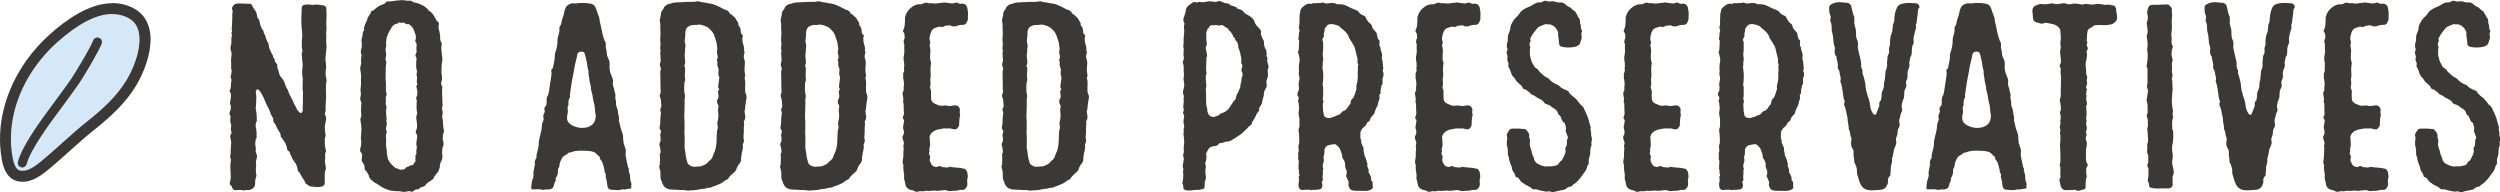 <?xml version="1.0" encoding="UTF-8"?><svg id="Layer_1" xmlns="http://www.w3.org/2000/svg" viewBox="0 0 435.4 33.5"><defs><style>.cls-1{fill:#d5e8f7;}.cls-2{fill:#3c3835;}.cls-3{fill:#88bde7;}</style></defs><path class="cls-2" d="M56.67,10.11c0,.46.11.86.11,1.27.05.18.05.36,0,.55-.11.59-.11,1.18.05,1.77.05.14.05.27.05.41-.16.5-.11.96-.11,1.41,0,.59.05,1.18,0,1.77,0,.36-.05.68-.05,1.05-.05.18,0,.36,0,.5,0,.27,0,.55-.11.82-.05.09-.05.23,0,.32.26.41.21.82.11,1.23-.21.68-.16,1.41-.05,2.09.05.18.05.32,0,.5-.05.14-.11.27-.11.45.05.5-.05,1,.11,1.5,0,.09.05.18.05.27.05.18.11.36,0,.5-.11.18-.11.36-.11.55.05.23.05.5,0,.73-.05.41.05.82.11,1.18.05.32.05.59-.11.86-.05.18-.05.36-.05.59v1.46c-.05.41-.27.59-.74.64-.21.05-.48.05-.69.05-.32-.05-.58-.09-.9-.09-.16,0-.32-.05-.42-.14l-.26-.18c-.16-.09-.32-.18-.37-.32-.16-.5-.58-.91-.8-1.41-.11-.18-.21-.41-.42-.59-.11-.05-.05-.14-.11-.23-.05-.55-.26-1.09-.64-1.55-.16-.23-.37-.46-.42-.77-.11-.27-.32-.46-.32-.77,0-.09-.16-.14-.21-.23-.16-.09-.26-.23-.26-.36-.05-.64-.42-1.23-.8-1.77l-.21-.23c-.05-.09-.11-.18-.11-.27.05-.36-.21-.68-.42-1-.16-.23-.26-.5-.37-.73-.05-.18-.11-.32-.27-.45-.16-.14-.21-.32-.21-.5,0-.27-.05-.5-.21-.68-.32-.45-.37-1-.64-1.46-.48-.77-.69-1.68-1.17-2.46-.16-.27-.32-.55-.58-.77-.16-.09-.32-.05-.37.09-.05.23-.16.41-.05.64.05.23.05.5.05.73-.05.59,0,1.14-.11,1.73,0,.09,0,.18.05.23.11.68.16,1.32.16,1.96,0,.05,0,.09-.05.14-.27.5-.16.96-.05,1.46.05.32.05.68.05,1,0,.23.05.5-.16.68v.05c0,.32-.16.68-.05,1,.05.27.11.59.05.86,0,.18,0,.36.11.55.16.36.16.73,0,1.05-.05.23-.11.5-.05.73.05.14.05.32,0,.46-.05.45-.05.95.05,1.41.05.18,0,.32-.05.5-.16.36-.16.73-.16,1.09,0,.68-.58,1.14-1.33,1.14-.16-.05-.26-.05-.37,0-.11.05-.21.05-.32.05-.42-.14-.85-.09-1.27-.05-.42,0-.53-.05-.69-.41-.05-.18-.11-.36-.32-.5-.11-.05-.16-.23-.11-.36.05-.27.16-.59.16-.86,0-.5,0-1-.05-1.46,0-.41-.05-.82.05-1.23.05-.27.05-.55-.05-.82-.05-.18-.11-.32,0-.5.05-.14.05-.27.05-.41,0-.36,0-.73.05-1.09.05-.41.05-.82-.05-1.23-.11-.32-.16-.68.11-1,.05-.09.05-.23,0-.32-.11-.27-.11-.5-.05-.77.05-.23.05-.41-.05-.64-.11-.36-.11-.68-.05-1.05.05-.14,0-.23-.05-.36-.16-.18-.16-.41-.05-.68.16-.41.27-.86.05-1.27-.05-.18,0-.36,0-.55.11-.41.16-.82.11-1.27,0-.09-.11-.23-.16-.32-.05-.18-.05-.36.05-.45.11-.18.11-.32.11-.5.05-.32,0-.68.11-1,.05-.18-.05-.36-.11-.5-.05-.23,0-.41.05-.59.11-.32.11-.68.05-1-.05-.09-.11-.18-.05-.27.05-.36,0-.68,0-1-.05-.27,0-.55.05-.86.05-.32.05-.64-.05-.96-.16-.36-.16-.73,0-1.09.05-.23.05-.41.05-.59,0-.36-.05-.68.11-1v-.14c-.16-.18-.11-.41,0-.59v-.09c-.16-.41.05-.82,0-1.23,0-.36.05-.68.05-1.05-.05-.41.05-.82.05-1.23,0-.09,0-.14-.05-.18-.16-.32.05-.55.21-.77.32-.36.69-.32,1.22-.32.42,0,1.01.05,1.59.05.27,0,.37.14.42.27.16.41.48.77.69,1.14.05.18.16.36.16.59s.11.5.32.73c.05.05.11.14.11.23.11.64.26,1.23.69,1.77,0,0,.05.05.05.09-.05.32.26.55.32.86.05.41.26.73.42,1.09.11.14.16.36.16.55.05.55.37,1,.58,1.5.11.09.16.23.16.36.05.14.05.23.16.32.05.05.11.09.11.14-.05.36.21.59.42.91.05.05.11.14.05.23-.05.23,0,.41.11.59.16.36.16.82.37,1.18.11.14.16.27.32.41.26.23.32.55.48.82.11.27.16.59.32.86.32.41.37.96.64,1.37.26.5.53,1,.74,1.55.11.18.26.36.32.59.11.32.32.55.58.77.16.18.32.14.48-.09.05-.14.11-.27.05-.46,0-.36.05-.73.05-1.09-.05-.68.05-1.32,0-2,0-.23-.11-.45-.05-.68v-.82c.05-.41.05-.82-.05-1.18-.11-.59,0-1.18.05-1.73,0-.32,0-.59-.05-.86-.05-.23-.05-.41-.05-.59s0-.36-.05-.55c0-.09-.05-.23,0-.27.21-.36.05-.73,0-1.09,0-.55,0-1.09.05-1.59.05-.36.05-.68,0-1.05-.11-.91-.16-1.87-.11-2.77,0-.46.05-.91.05-1.37,0-.36.27-.59.74-.59.32-.05.69,0,1.06.05.21,0,.37,0,.58-.05.27,0,.53,0,.8.05l.58.09c.37.09.53.27.53.59,0,.36,0,.77.05,1.14,0,.59-.11,1.18-.05,1.82.05.36.05.77-.05,1.14v.14c.11.64-.05,1.32.05,1.96.11.45-.05.91-.05,1.36l-.11,1.09Z"/><path class="cls-2" d="M77.25,25.07c.05.27-.16.5-.21.82,0,.36-.11.73,0,1.09.05.41,0,.82-.26,1.23-.16.32-.16.68-.21,1-.11.36-.21.68-.48.96-.21.27-.48.55-.58.86-.05.14-.16.23-.32.32-.27.18-.58.36-.85.59l-.16.18c-.11.23-.32.36-.58.41-.21.05-.42.14-.58.32-.05.05-.16.14-.32.14-.32-.05-.48.14-.69.27-.16.14-.32.18-.53.09-.11-.09-.21-.09-.37-.05-.48.14-.95.18-1.48,0-.16-.05-.32.05-.48,0-.42-.05-.9-.05-1.27-.14-.48-.18-.95-.32-1.38-.59-.42-.23-.79-.59-1.27-.77l-.32-.27c-.37-.27-.69-.59-.69-1.05-.21-.23-.27-.55-.53-.77-.16-.14-.21-.32-.21-.5.05-.36-.11-.64-.32-.91-.11-.14-.21-.27-.16-.5s0-.45.05-.64c.05-.23.05-.41-.16-.59-.27-.27-.16-.59-.11-.86.16-.45.16-.91.11-1.36-.05-.18-.05-.32-.05-.45.05-.05.05-.14.05-.23-.05-.41.11-.86.05-1.27,0-.41-.05-.77-.11-1.14-.05-.27-.16-.55.05-.82.05-.09.05-.27.05-.36-.05-.23,0-.46-.05-.68,0-.46,0-.86.05-1.32.05-.18,0-.32-.11-.5-.11-.27-.11-.55,0-.82.05-.27.05-.55,0-.82-.05-.18-.05-.41,0-.64,0-.14.05-.32.05-.5v-1.27c.05-.32,0-.68-.05-1-.11-.45-.11-.86.05-1.32,0-.05.05-.09.05-.14-.11-.5,0-1,.05-1.5,0-.05,0-.09-.05-.14-.16-.36-.05-.73.05-1.09.05-.23.05-.41.05-.68-.05-.32-.11-.68,0-1,.11-.27.11-.55.16-.82,0-.18,0-.32.16-.45.11-.09.11-.18.05-.27,0-.5.21-.95.42-1.36.11-.14.16-.27.16-.41,0-.09.05-.23.11-.32.21-.32.42-.59.53-.91,0-.09.05-.23.21-.23.21-.05.37-.18.48-.32.42-.36.9-.68,1.43-.82.16-.09.32-.14.42-.27.11-.23.32-.27.58-.23.32,0,.64-.05.96-.09.21-.05.42-.09.64-.09.05,0,.11.05.16,0,.37-.09.74-.05,1.11,0,.21.05.48.09.74.05.11,0,.32,0,.42.09.16.18.37.23.58.27.37.05.74.18,1.06.36.21.14.48.18.64.36.26.18.48.41.64.64l.11.09c.64.36.85,1,1.17,1.5.05.09.05.18.16.23.37.23.37.55.27.86-.05.36.05.68.16,1.05.05.36.16.77.11,1.18,0,.18.05.41.16.59.11.14.16.32.11.5-.11.32-.05.64-.05.95l.16,1.36c0,.23,0,.46-.05.68-.11.5-.05.96-.11,1.41,0,.27,0,.55.05.82.11.41.05.77-.05,1.18-.05.23-.11.5.11.73.05.05.05.09.05.14-.11.77,0,1.55,0,2.32,0,.27,0,.5.05.77,0,.14,0,.23-.05.36-.05.14-.05.32-.05.5.11.32.16.68.05,1-.11.36.11.77.11,1.14,0,.27,0,.59.05.86,0,.09,0,.18.05.32.05.32.16.64-.05.91-.11.14-.05.27-.05.36-.05.36-.11.68.05,1,.05.14.05.23.05.41ZM72.58,16.84c.16-.5.16-.96,0-1.46-.05-.18-.11-.32,0-.5.11-.14.11-.27.05-.41,0-.09-.05-.14-.05-.23.05-.36.11-.73,0-1.09-.05-.14-.05-.27,0-.41.05-.14.05-.23.05-.32-.21-.64-.16-1.32-.11-1.96.05-.14.05-.32-.05-.5-.16-.23-.16-.46,0-.68.11-.18.11-.36.05-.59v-.5c.05-.27.11-.59-.11-.86-.11-.09-.11-.23-.05-.36.16-.46.05-.86-.11-1.27-.16-.5-.37-1-.85-1.36-.11-.09-.16-.14-.32-.14-.21.05-.42,0-.53-.14-.16-.14-.32-.18-.53-.09h-.27c-.16-.09-.27-.05-.42.05-.05.05-.16.14-.26.14-.48.05-.69.36-.9.68-.21.36-.42.68-.58,1.05-.16.41-.32.77-.32,1.23-.05.27-.05.59,0,.86,0,.05,0,.14-.05.23-.11.23-.05.45-.05.73.11.36.11.73,0,1.09-.05.23-.05.41.05.59.05.09.11.18.05.27-.16.77-.05,1.55-.11,2.27v.64c0,.41.11.82.05,1.27,0,.32,0,.68.05,1.05.05.14.11.32.05.46-.16.27-.11.55-.11.82,0,.18.05.36-.05.59,0,.05,0,.14.05.23.16.27.11.55.05.82v.41c-.05.55.16,1.05.05,1.55-.05.05-.05.09,0,.14.16.36,0,.73-.05,1.05,0,.18-.05.27,0,.45.11.18.16.36.05.55-.11.32-.11.59-.05.91v.32c0,.5-.05.96.05,1.46.05.23.11.41.05.68l.21,1.14s.05.09.05.09c.26.59.74,1.05,1.27,1.46,0,.05.11.05.16.05.16.05.32.09.42.18.32.14.64.05.95,0,.16-.05.21-.18.27-.27.05-.05.05-.09.11-.09.37-.05.64-.41,1.11-.36,0,0,.05,0,.05-.05.11-.23.27-.45.42-.64v-.09c-.11-.27.11-.55-.05-.77,0-.05.05-.09.05-.14.16-.18.16-.36.16-.59-.05-.23,0-.45.05-.64.05-.14.05-.23,0-.32-.11-.36-.05-.77,0-1.18.11-.36.16-.77-.11-1.14-.11-.18-.05-.32,0-.5.21-.32.16-.68.16-1.05,0-.27-.05-.55-.11-.82,0-.27-.05-.5.05-.77.11-.18.11-.41.05-.59-.11-.5-.05-1-.05-1.55.05-.23.05-.41-.05-.64-.05-.14-.05-.27,0-.41Z"/><path class="cls-2" d="M109.97,32.53c.05.14-.05.27-.21.32-.32.05-.69.05-1.01.18-.37-.18-.69.09-1.01.09-.42,0-.9-.05-1.38-.09-.32-.05-.53-.27-.58-.68-.05-.46-.11-.96-.27-1.46-.05-.09-.05-.18,0-.32,0-.18,0-.36-.16-.5-.16-.14,0-.23-.05-.36-.16-.55-.21-1.09-.48-1.59-.11-.14-.16-.27-.27-.36,0-.05-.05-.14-.11-.18,0-.09.11-.23,0-.27-.32-.18-.48-.5-.74-.68-.48-.32-1.01-.32-1.54-.36-.69-.05-1.38-.05-2.02.05-.37.05-.69.27-1.06.27-.05,0-.11.05-.11.05-.16.27-.53.36-.8.55l-.21.23c-.26.45-.53.91-.53,1.46,0,.18-.11.32-.21.5-.05.14-.05.23-.05.41,0,.36-.05.73-.27,1.05-.05.09-.11.14-.11.23.05.27-.05.5-.16.73-.11.14-.11.32-.16.5-.11.41-.32.64-.8.68-.37.05-.69-.05-1.01.09-.05.05-.11,0-.11,0-.58-.18-1.11-.09-1.7-.09-.27,0-.32-.05-.32-.27v-.32c0-.09.05-.18.05-.27,0-.45.16-.86.32-1.32.05-.23.05-.45,0-.68v-.18c.16-.41.11-.82.27-1.23v-.14c-.11-.36,0-.68.21-1,.05-.09.11-.18.05-.27,0-.27.05-.5.11-.73.11-.41.21-.77.27-1.18,0-.46.05-.91.16-1.37.16-.73.42-1.46.42-2.23,0-.18.05-.36.16-.55.11-.23.16-.45.11-.68-.11-.32,0-.59.11-.82.11-.23.16-.41.05-.64-.05-.18,0-.36.16-.55.16-.14.21-.36.21-.59.05-.18,0-.36,0-.55,0-.23.05-.5.21-.73.16-.36.21-.73.27-1.14l.37-2.46c.05-.18,0-.41,0-.59-.05-.18-.11-.36.16-.5.05-.05.11-.18.11-.27.16-.68.32-1.36.32-2.05,0-.14,0-.27.05-.41.27-.73.42-1.46.42-2.23,0-.18,0-.32.05-.5.16-.55.37-1.09.26-1.64,0-.09.05-.14.05-.18.32-.41.32-.86.42-1.27.16-.41.32-.82.37-1.23.05-.32.16-.59.27-.86.16-.41.69-.73,1.17-.77.27,0,.58.05.8,0,.53-.09,1.01-.05,1.48-.05.32.05.69.05,1.01.14.37.09.58.27.74.64.21.45.32.95.53,1.46.16.27.16.64.21.95l.21.91c.16.73.26,1.46.53,2.18.05.05.05.14.05.18.27.32.27.68.27,1-.05.23,0,.41.05.59.11.36.11.73.16,1.09l.16.41c.32.5.32,1,.26,1.55,0,.32.05.59.11.91l.48,1.27c.05.18.05.36,0,.5,0,.32,0,.59.11.86.16.27.11.59.21.86.11.23.16.46.11.73-.05.27.05.59.11.86.05.32-.05.68.11,1,.27.5.21,1.09.37,1.64.05.09.05.23.05.32-.11.32.05.64.11.96.11.59.32,1.23.53,1.82.11.36.05.73.11,1.09,0,.45.16.86.32,1.27.05.23.16.41.11.64-.11.59.05,1.14.16,1.73l.16.73c.05.18.05.32.16.45,0,.05.05.09.05.14-.11.45.21.82.21,1.23,0,.32,0,.64.11.96l.11.32c.05.09.05.23,0,.36-.05.09-.05.14,0,.27ZM103.66,19.52l-.11-1.14c-.11-.5-.26-.96-.32-1.41,0-.64-.37-1.23-.32-1.82.05-.09,0-.14-.05-.23-.05-.36-.21-.73-.21-1.09-.05-.5-.21-1-.16-1.5,0-.05,0-.09-.05-.14-.21-.59-.16-1.32-.37-1.91-.11-.36-.16-.82-.32-1.14-.11-.09-.37-.18-.58-.14-.11,0-.27.05-.37.09-.32.23-.27.45-.32.77-.21.77-.48,1.96-.58,2.73-.21,1.14-.32,1.5-.48,2.77-.05.55-.21,1-.16,1.55,0,.09-.05.18-.11.23-.11.23-.16.5-.16.73.05.18.05.36-.05.55-.11.23-.11.5-.05.73.05.36-.05.68-.11,1-.05.36-.05.73.16,1.09.32.45.8.68,1.33.86.69.23,1.38.23,2.07.05.64-.23,1.11-.59,1.27-1.14.11-.27.11-.59.16-1,0-.09-.11-.27-.11-.5Z"/><path class="cls-2" d="M129.7,19.16c-.05.27,0,.5.05.77.05.36.11.73-.11,1.05-.11.14-.11.27-.05.45,0,.27,0,.55-.05.77v.86c0,.18,0,.32-.05.45v.59c.11.27.11.55-.05.86-.11.14-.11.32-.05.55,0,.32-.05.68-.16,1,0,.05-.05.14-.05.18,0,.36-.16.73-.11,1.09,0,.32-.16.59-.37.82-.21.23-.32.5-.42.77-.05.23-.16.41-.37.59-.42.36-.85.73-1.11,1.18-.05.05-.11.14-.21.14-.32.14-.58.36-.85.55-.37.23-.8.36-1.22.55-.05,0-.11.05-.21.05-.32.14-.58.32-.95.27-.26,0-.48.18-.74.18-.42,0-.79.09-1.17.18l-.8.09c-.26,0-.58,0-.79.05h-.16c-.58-.18-1.17-.05-1.75-.14-.48-.05-.9,0-1.38-.09-.48-.09-.79-.32-1.01-.64-.11-.23-.27-.41-.27-.64,0-.05-.05-.09-.05-.14-.27-.32-.21-.73-.21-1.09,0-.41,0-.77-.16-1.09-.05-.18-.11-.41,0-.59.11-.18,0-.36.05-.55.05-.41,0-.86,0-1.27-.05-.09,0-.18.05-.23.11-.18.11-.41.05-.59,0-.27-.11-.59-.16-.86-.05-.09-.05-.18,0-.32.26-.36.21-.77.16-1.18-.05-.18-.05-.32,0-.5.11-.23.16-.5-.05-.73-.16-.18-.11-.41-.05-.59.11-.55.05-1.09.11-1.64.05-.14.05-.27.05-.41.05-.18.05-.32,0-.45-.11-.18-.11-.36-.05-.55.21-.32.16-.59.11-.91,0-.41-.05-.77-.21-1.14-.05-.14-.05-.27,0-.41.11-.23.21-.5.11-.77v-.05l-.05-3.14s0-.09.05-.18c.11-.27.05-.59-.11-.86-.05-.27.05-.5.11-.77.05-.18,0-.36,0-.59,0-.36-.11-.77,0-1.14.05-.09.05-.14,0-.23-.11-.18-.05-.36-.05-.55.11-.36,0-.73,0-1.09,0-.46,0-.91.05-1.37,0-.27-.05-.55-.05-.82,0-.36.05-.68-.05-1.05-.11-.27,0-.55.05-.77.05-.23.11-.41.11-.59,0-.23.05-.41.16-.55.11-.18.26-.32.32-.5.05-.27.32-.41.53-.59,0,0,0-.05.05-.05.48-.09.9-.32,1.43-.36l1.8-.09c.64-.05,1.33.05,1.96-.09.11-.05.27-.05.37,0,.42.18.95.14,1.38.27.26.09.53.05.79.14.48.09.9.32,1.33.5.32.14.58.32.85.45q.05.05.11.05c.42.09.74.27.9.64,0,.09.11.14.16.14.21.09.32.18.37.32l.05.05c.48.23.53.68.8,1,.11.14.16.27.11.41,0,.14.05.27.21.41.16.18.16.36.21.59.05.27-.05.64.32.86.11.05.05.18.05.27-.11.27-.05.5-.05.73,0,.55.37,1.05.27,1.59-.05.05,0,.18.05.23.05.14.05.27,0,.41-.16.41-.11.77.05,1.18.05.18.05.36.05.55-.05.59-.11,1.18,0,1.77.05.23.11.45-.05.68-.05.09,0,.14,0,.18.11.32.11.59.11.91,0,.5-.05,1,0,1.5l.11.27c.16.36.16.68.05,1.05-.11.59-.16,1.18-.21,1.73ZM125.24,13.47c0-.09,0-.14-.05-.23-.11-.27-.11-.59-.05-.86.05-.23,0-.45-.11-.68l-.11-.45c0-.23.11-.45-.05-.68-.05-.14,0-.23.05-.32.11-.27.11-.5,0-.77-.05-.09-.05-.23-.05-.32-.05-.27.11-.55.05-.82-.11-.45-.05-.91-.26-1.36-.16-.5-.27-.96-.58-1.41-.27-.27-.48-.59-.85-.82-.21-.14-.48-.23-.74-.32s-.58-.18-.85-.14c-.27.05-.53.09-.8.05-.32,0-.53.09-.79.18-.48.23-.64.59-.69,1.05,0,.32,0,.68-.05,1-.05.32-.11.64,0,.96.05.23.11.41.05.64s-.05.45-.05.68c0,.14,0,.32-.05.5-.05.23,0,.5,0,.77.05.41.16.82-.05,1.23,0,.09-.05.18,0,.23.11.14.11.32.11.5,0,.55-.11,1.14,0,1.68v.23c-.16.36-.16.73-.16,1.09,0,.45-.05.91.11,1.36.05.27.05.5-.05.77v.23c.05.96-.05,1.87-.05,2.82.05.64.05,1.27.05,1.91,0,.41-.05.82,0,1.27.05.73,0,1.46,0,2.23,0,.18.05.45.11.68.05.14.05.27.05.41.05.5.16,1,.32,1.5.11.45.53.64,1.01.77.32.05.64-.05.95-.05.42.05.74-.14,1.11-.32.32-.14.48-.36.69-.59.32-.23.53-.46.64-.77l.16-.46c.37-.68.48-1.41.53-2.14.05-.5,0-.95.05-1.46.05-.23,0-.5.11-.73.11-.27.05-.55,0-.86-.05-.27,0-.55.11-.86.05-.27.05-.59.05-.86-.05-.41-.11-.82,0-1.23.05-.14.05-.27-.05-.41-.16-.32-.27-.64-.11-.96.21-.27.21-.59.16-.91-.05-.27-.16-.55.11-.77.05-.09,0-.14-.05-.23-.11-.23-.11-.45-.05-.68l.16-1.27Z"/><path class="cls-2" d="M150.75,19.16c-.05.27,0,.5.05.77.05.36.11.73-.11,1.05-.11.14-.11.27-.05.45,0,.27,0,.55-.05.77v.86c0,.18,0,.32-.05.45v.59c.11.27.11.55-.05.86-.11.14-.11.32-.05.55,0,.32-.05.68-.16,1,0,.05-.05.14-.05.18,0,.36-.16.73-.11,1.09,0,.32-.16.59-.37.82s-.32.5-.42.77c-.05.23-.16.41-.37.59-.42.36-.85.73-1.11,1.18-.05.05-.11.14-.21.14-.32.14-.58.36-.85.55-.37.23-.8.36-1.22.55-.05,0-.11.05-.21.05-.32.14-.58.32-.95.27-.27,0-.48.18-.74.18-.42,0-.79.09-1.17.18l-.8.09c-.26,0-.58,0-.79.05h-.16c-.58-.18-1.17-.05-1.75-.14-.48-.05-.9,0-1.38-.09s-.8-.32-1.01-.64c-.11-.23-.27-.41-.27-.64,0-.05-.05-.09-.05-.14-.27-.32-.21-.73-.21-1.09,0-.41,0-.77-.16-1.09-.05-.18-.11-.41,0-.59.11-.18,0-.36.05-.55.05-.41,0-.86,0-1.27-.05-.09,0-.18.05-.23.11-.18.11-.41.05-.59,0-.27-.11-.59-.16-.86-.05-.09-.05-.18,0-.32.27-.36.21-.77.16-1.18-.05-.18-.05-.32,0-.5.11-.23.16-.5-.05-.73-.16-.18-.11-.41-.05-.59.11-.55.05-1.09.11-1.64.05-.14.05-.27.05-.41.05-.18.05-.32,0-.45-.11-.18-.11-.36-.05-.55.21-.32.16-.59.11-.91,0-.41-.05-.77-.21-1.14-.05-.14-.05-.27,0-.41.11-.23.21-.5.11-.77v-.05l-.05-3.14s0-.09.05-.18c.11-.27.05-.59-.11-.86-.05-.27.05-.5.11-.77.05-.18,0-.36,0-.59,0-.36-.11-.77,0-1.14.05-.09.05-.14,0-.23-.11-.18-.05-.36-.05-.55.11-.36,0-.73,0-1.09,0-.46,0-.91.05-1.37,0-.27-.05-.55-.05-.82,0-.36.05-.68-.05-1.05-.11-.27,0-.55.05-.77s.11-.41.11-.59c0-.23.05-.41.16-.55.11-.18.27-.32.32-.5.05-.27.32-.41.53-.59,0,0,0-.05.05-.05.48-.09.9-.32,1.43-.36l1.8-.09c.64-.05,1.33.05,1.96-.09.11-.05.27-.05.37,0,.42.18.96.14,1.38.27.27.09.53.05.8.14.48.09.9.32,1.33.5.32.14.58.32.85.45q.05.05.11.05c.42.09.74.27.9.64,0,.09.11.14.16.14.21.09.32.18.37.32l.05.05c.48.23.53.68.8,1,.11.14.16.27.11.41,0,.14.05.27.21.41.16.18.16.36.21.59.05.27-.05.64.32.86.11.05.05.18.05.27-.11.27-.05.5-.05.73,0,.55.37,1.05.26,1.59-.05.05,0,.18.05.23.05.14.05.27,0,.41-.16.41-.11.77.05,1.18.05.18.05.36.05.55-.05.59-.11,1.18,0,1.77.05.23.11.45-.05.68-.05.09,0,.14,0,.18.11.32.11.59.11.91,0,.5-.05,1,0,1.5l.11.27c.16.36.16.68.05,1.05-.11.59-.16,1.18-.21,1.73ZM146.29,13.47c0-.09,0-.14-.05-.23-.11-.27-.11-.59-.05-.86.05-.23,0-.45-.11-.68l-.11-.45c0-.23.11-.45-.05-.68-.05-.14,0-.23.05-.32.11-.27.11-.5,0-.77-.05-.09-.05-.23-.05-.32-.05-.27.11-.55.05-.82-.11-.45-.05-.91-.27-1.36-.16-.5-.27-.96-.58-1.41-.27-.27-.48-.59-.85-.82-.21-.14-.48-.23-.74-.32-.27-.09-.58-.18-.85-.14s-.53.09-.8.05c-.32,0-.53.09-.8.18-.48.23-.64.59-.69,1.05,0,.32,0,.68-.05,1-.05.32-.11.64,0,.96.05.23.11.41.05.64-.05.23-.05.45-.05.68,0,.14,0,.32-.05.5-.05.23,0,.5,0,.77.05.41.16.82-.05,1.23,0,.09-.05.18,0,.23.11.14.11.32.11.5,0,.55-.11,1.14,0,1.68v.23c-.16.36-.16.73-.16,1.09,0,.45-.05.91.11,1.36.05.27.05.5-.05.77v.23c.05.96-.05,1.87-.05,2.82.05.64.05,1.27.05,1.91,0,.41-.05.82,0,1.27.05.73,0,1.46,0,2.23,0,.18.05.45.11.68.05.14.05.27.05.41.05.5.16,1,.32,1.5.11.45.53.64,1.01.77.32.05.64-.05.95-.05.42.05.74-.14,1.11-.32.32-.14.48-.36.69-.59.32-.23.53-.46.64-.77l.16-.46c.37-.68.48-1.41.53-2.14.05-.5,0-.95.05-1.46.05-.23,0-.5.11-.73.11-.27.05-.55,0-.86-.05-.27,0-.55.11-.86.05-.27.05-.59.05-.86-.05-.41-.11-.82,0-1.23.05-.14.05-.27-.05-.41-.16-.32-.27-.64-.11-.96.21-.27.21-.59.16-.91-.05-.27-.16-.55.11-.77.05-.09,0-.14-.05-.23-.11-.23-.11-.45-.05-.68l.16-1.27Z"/><path class="cls-2" d="M162.1,5.65c-.05.32-.21.68-.21,1.05,0,.14,0,.23.05.36.11.23.11.45,0,.64-.05.23,0,.45.05.68.05.18.05.32.05.55-.05.32-.05.68-.05,1.05,0,.27,0,.5.11.73.11.23,0,.45,0,.73-.11.55,0,1.09,0,1.64-.05.18,0,.36-.05.5-.11.27.05.55,0,.82,0,.18.05.36-.05.55-.05.18-.05.36.05.55s.11.41.11.64c-.05.32,0,.64,0,.96,0,.5.27.82.74,1,.21.05.37.18.53.23.37.14.74.09,1.06.05.11,0,.21-.05.32,0,.42.14.79.09,1.22,0,.48-.09.79,0,1.01.32.11.23.21.45.11.73-.05.05-.05.14,0,.18.11.27.05.5,0,.77-.11.46-.05.86-.11,1.32,0,.14,0,.27-.11.36-.27.45-.42.55-1.01.41-.27-.09-.58-.14-.85-.09-.37,0-.74-.05-1.06.05-.32.09-.69.09-1.01.23-.58.23-1.01.64-1.11,1.23,0,.14.05.23.05.32.05.36,0,.77.05,1.14,0,.05,0,.09-.05.18-.05.23-.16.5-.05.77,0,.05,0,.09-.05.18-.05.18-.05.41.11.64.05.14.11.27,0,.41-.05.23-.05.41.05.64.11.14.11.27.21.41.11.32.42.41.74.5.16,0,.27,0,.42-.09.16-.09.37-.09.53,0,.16.14.32.14.53.14.11,0,.26,0,.37.05.16,0,.26,0,.37-.05.16-.09.32-.09.48-.05.42.09.9.09,1.33.14.37,0,.69.14,1.01.18.11,0,.16.05.16.09.11.18.32.36.32.59.05.32.16.73,0,1.09-.05.23-.05.45,0,.68.05.41-.05.77-.42,1.09-.16.14-.37.14-.58.14-.16,0-.37-.05-.53.05-.05.09-.16.05-.21.05-.16,0-.32.05-.42.05-.48-.05-.95.18-1.38-.05-.21-.09-.42-.09-.64-.05l-.85.09c-.11.05-.16.05-.26,0-.32-.05-.69-.05-1.01,0-.27.09-.58,0-.85,0-.21,0-.42.14-.69.09-.21,0-.48-.05-.69.05-.21.09-.48.05-.64-.05-.21-.18-.48-.18-.69-.23-.48-.14-.79-.45-.9-.82-.05-.41-.16-.77-.27-1.18v-.14c.11-.55-.11-1.09-.11-1.59,0-.18-.05-.32,0-.45.05-.09.05-.14,0-.18-.21-.36-.11-.73-.05-1.14.05-.14.05-.32.05-.5,0-.41,0-.77.05-1.18v-.23c-.05-.14-.11-.32,0-.45.11-.27,0-.59-.11-.86-.11-.27-.16-.59.05-.86.11-.18.11-.36.11-.55l-.16-.77c0-.14.05-.23.05-.32.11-.32.05-.64.16-.95l-.05-.05c-.32-.27-.16-.55-.05-.82.05-.14.05-.32.05-.45-.05-.46-.05-.86-.05-1.32v-.27c-.16-.18-.11-.36-.05-.55,0-.32-.05-.64-.11-.95-.05-.23-.05-.46.11-.64.05-.14.11-.23.05-.36v-.32c.11-.46.05-.96-.05-1.41-.11-.32.05-.59-.05-.86,0-.09,0-.14.05-.18.16-.27.16-.55.11-.82v-.14c.11-.45,0-.91-.05-1.32-.11-.59.16-1.09.11-1.64,0-.32-.05-.64,0-1v-.09c-.21-.41-.11-.73.05-1.09,0-.09.05-.14,0-.23-.05-.27.05-.55-.21-.82-.05-.09-.11-.23-.05-.32.11-.18.16-.36.21-.55.11-.5.11-.96.11-1.46,0-.14,0-.27.05-.41.16-.55.48-1.09.95-1.46.48-.41,1.01-.68,1.75-.64.16,0,.32-.05.42-.14.27-.14.48-.18.8-.09.05.05.16.09.26.05.27-.05.53,0,.8.05.26.05.48-.05.74-.05l1.17-.14h.05c.26.14.58.05.85.14.32.05.58.05.85-.05.16-.09.37-.09.53,0,.16.14.32.18.53.14.48-.09.85.09,1.01.45.05.14.11.23.11.36,0,.09,0,.18.05.27.05.18.05.36.05.55.05.36-.05.68,0,1,0,.18-.11.32-.16.5-.16.41-.37.59-.95.55-.32,0-.64.09-.96.23-.32.05-.53.09-.79-.05-.21-.09-.37-.14-.58-.09-.11.05-.27.05-.42.05-.05,0-.16,0-.21.05-.21.23-.53.18-.74.14-.16-.05-.32,0-.48.05-.05.05-.16.09-.26.09-.53.14-.8.45-.9.91Z"/><path class="cls-2" d="M189.3,19.16c-.05.27,0,.5.05.77.05.36.11.73-.11,1.05-.11.14-.11.27-.05.45,0,.27,0,.55-.05.77v.86c0,.18,0,.32-.05.45v.59c.11.27.11.55-.05.86-.11.14-.11.32-.05.55,0,.32-.05.68-.16,1,0,.05-.05.14-.05.18,0,.36-.16.73-.11,1.09,0,.32-.16.59-.37.82s-.32.5-.42.77c-.05.23-.16.41-.37.59-.42.36-.85.73-1.11,1.18-.05.05-.11.14-.21.14-.32.14-.58.36-.85.55-.37.23-.79.36-1.22.55-.05,0-.11.05-.21.05-.32.14-.58.32-.95.27-.27,0-.48.18-.74.18-.42,0-.8.09-1.17.18l-.79.09c-.27,0-.58,0-.8.05h-.16c-.58-.18-1.17-.05-1.75-.14-.48-.05-.9,0-1.38-.09s-.8-.32-1.01-.64c-.11-.23-.26-.41-.26-.64,0-.05-.05-.09-.05-.14-.27-.32-.21-.73-.21-1.09,0-.41,0-.77-.16-1.09-.05-.18-.11-.41,0-.59.11-.18,0-.36.05-.55.05-.41,0-.86,0-1.27-.05-.09,0-.18.05-.23.11-.18.11-.41.05-.59,0-.27-.11-.59-.16-.86-.05-.09-.05-.18,0-.32.27-.36.21-.77.16-1.18-.05-.18-.05-.32,0-.5.11-.23.16-.5-.05-.73-.16-.18-.11-.41-.05-.59.11-.55.05-1.09.11-1.64.05-.14.05-.27.05-.41.05-.18.05-.32,0-.45-.11-.18-.11-.36-.05-.55.21-.32.16-.59.11-.91,0-.41-.05-.77-.21-1.14-.05-.14-.05-.27,0-.41.11-.23.21-.5.11-.77v-.05l-.05-3.14s0-.09.05-.18c.11-.27.05-.59-.11-.86-.05-.27.05-.5.11-.77.05-.18,0-.36,0-.59,0-.36-.11-.77,0-1.14.05-.09.05-.14,0-.23-.11-.18-.05-.36-.05-.55.11-.36,0-.73,0-1.09,0-.46,0-.91.05-1.37,0-.27-.05-.55-.05-.82,0-.36.05-.68-.05-1.05-.11-.27,0-.55.05-.77.05-.23.11-.41.11-.59,0-.23.05-.41.16-.55.11-.18.27-.32.32-.5.05-.27.32-.41.53-.59,0,0,0-.05.05-.05.48-.09.9-.32,1.43-.36l1.8-.09c.64-.05,1.33.05,1.96-.09.11-.05.26-.05.37,0,.42.18.95.14,1.38.27.27.09.53.05.8.14.48.09.9.32,1.33.5.32.14.58.32.85.45q.05.05.11.05c.42.09.74.27.9.64,0,.09.11.14.16.14.21.09.32.18.37.32l.05.05c.48.23.53.68.8,1,.11.14.16.27.11.41,0,.14.05.27.21.41.16.18.16.36.21.59.05.27-.05.64.32.86.11.05.05.18.05.27-.11.27-.05.5-.05.73,0,.55.37,1.05.27,1.59-.05.05,0,.18.05.23.05.14.05.27,0,.41-.16.41-.11.77.05,1.18.05.18.05.36.05.55-.05.59-.11,1.18,0,1.77.05.23.11.45-.05.68-.05.09,0,.14,0,.18.11.32.11.59.11.91,0,.5-.05,1,0,1.5l.11.27c.16.36.16.68.05,1.05-.11.59-.16,1.18-.21,1.73ZM184.85,13.47c0-.09,0-.14-.05-.23-.11-.27-.11-.59-.05-.86.05-.23,0-.45-.11-.68l-.11-.45c0-.23.11-.45-.05-.68-.05-.14,0-.23.05-.32.11-.27.11-.5,0-.77-.05-.09-.05-.23-.05-.32-.05-.27.11-.55.05-.82-.11-.45-.05-.91-.27-1.36-.16-.5-.27-.96-.58-1.41-.26-.27-.48-.59-.85-.82-.21-.14-.48-.23-.74-.32-.26-.09-.58-.18-.85-.14s-.53.09-.8.05c-.32,0-.53.09-.8.18-.48.23-.64.59-.69,1.05,0,.32,0,.68-.05,1-.05.32-.11.64,0,.96.05.23.11.41.05.64-.05.23-.05.45-.05.68,0,.14,0,.32-.05.5-.05.23,0,.5,0,.77.05.41.16.82-.05,1.23,0,.09-.05.18,0,.23.11.14.11.32.11.5,0,.55-.11,1.14,0,1.68v.23c-.16.36-.16.73-.16,1.09,0,.45-.05.91.11,1.36.05.27.05.5-.05.77v.23c.05.96-.05,1.87-.05,2.82.05.64.05,1.27.05,1.91,0,.41-.05.82,0,1.27.05.73,0,1.46,0,2.23,0,.18.05.45.11.68.05.14.05.27.05.41.05.5.16,1,.32,1.5.11.45.53.64,1.01.77.32.05.64-.05.95-.05.42.05.74-.14,1.11-.32.32-.14.48-.36.69-.59.32-.23.53-.46.64-.77l.16-.46c.37-.68.48-1.41.53-2.14.05-.5,0-.95.05-1.46.05-.23,0-.5.11-.73.11-.27.05-.55,0-.86-.05-.27,0-.55.11-.86.05-.27.05-.59.05-.86-.05-.41-.11-.82,0-1.23.05-.14.05-.27-.05-.41-.16-.32-.27-.64-.11-.96.21-.27.21-.59.16-.91-.05-.27-.16-.55.11-.77.05-.09,0-.14-.05-.23-.11-.23-.11-.45-.05-.68l.16-1.27Z"/><path class="cls-2" d="M220.8,12.02v.5c.05.45.05.91-.16,1.36-.11.18-.11.41-.05.64.05.36.05.68-.21,1-.21.23-.21.55-.26.82,0,.45-.21.82-.27,1.23,0,.05-.05.05-.05.09.05.41-.21.68-.42,1-.05.14-.11.27-.11.45s-.05.32-.21.45c-.21.23-.32.5-.42.77l-.42.73c-.05.09-.16.18-.16.27,0,.27-.16.41-.42.59-.16.09-.27.23-.37.36,0,.05-.05.09-.11.14-.48.45-.95.95-1.59,1.32-.32.18-.58.41-.95.59-.27.18-.53.32-.85.32-.16,0-.26.05-.37.05-.32.09-.58.23-.95.23-.11,0-.16.09-.21.14-.16.23-.37.36-.64.36-.16,0-.32.05-.48.09-.32.09-.53.23-.69.5l-.32.59c-.05.09-.05.14-.05.23.11.46.05.86-.05,1.27-.11.23-.16.45-.05.64.11.32,0,.64-.05.96,0,.23.05.5.05.73.11.41.05.77-.11,1.18-.05.05-.05.14-.05.18v.68c0,.32-.21.5-.58.5-.11,0-.16,0-.27.05-.05,0-.11.05-.21.05-.64-.09-1.33.18-1.96.09-.21-.05-.37-.05-.48-.14-.11-.05-.16-.14-.21-.23,0-.32,0-.59-.16-.82-.05-.09-.05-.18,0-.23.11-.18.11-.41.11-.64,0-.32.11-.68,0-1,0-.18,0-.32.05-.5v-.23c-.21-.41-.05-.77,0-1.14.05-.32.16-.64,0-.96-.11-.23,0-.46.05-.64,0-.09.05-.14.05-.23-.11-.59.05-1.18.05-1.77,0-.18-.05-.36-.05-.5.05-.36-.16-.68-.05-1.05.05-.14,0-.32,0-.46,0-.18,0-.36.11-.55,0-.09,0-.23-.05-.32-.11-.41-.11-.82,0-1.23.05-.18.05-.36-.05-.59-.11-.18-.16-.36-.05-.55.05-.14.11-.23.05-.36-.16-.41,0-.86,0-1.27,0-.32-.05-.68.05-1v-.05c-.32-.5-.11-1,0-1.5.11-.41,0-.82-.05-1.23,0-.18-.05-.36,0-.5.11-.36,0-.77,0-1.14,0-.41.05-.86-.11-1.27-.11-.18-.05-.36.05-.55.11-.23.11-.5.05-.77-.05-.32,0-.64,0-1,.05-.09.05-.23,0-.36-.11-.27-.05-.59,0-.91v-.18c-.05-.64.11-1.32.11-2-.05-.32-.11-.68,0-1,.05-.14.05-.27-.05-.41-.16-.27-.11-.55-.05-.82.16-.41.32-.82.37-1.27.05-.36.21-.68.58-.91l.48-.36c.21-.14.37-.23.64-.14.05.05.16.05.27.05.27-.14.48-.14.8-.05.21,0,.48,0,.74-.09.16-.05.85-.09,1.01-.05.37.09.69.14,1.01,0,.21-.09.42-.09.58,0,.42.18.79.36,1.22.36.11,0,.21.05.27.14.16.18.42.27.69.32.26.09.53.14.64.36.11.14.27.14.37.18.32.09.64.23.8.5.11.23.37.32.53.41.58.32,1.17.68,1.33,1.27.16.5.48.82.85,1.18.21.23.37.5.27.82-.05.05-.05.18,0,.27.16.27.21.64.42.91.11.14.11.32.11.5,0,.45.11.86.37,1.23.05.09.11.14.05.23-.05.14,0,.27.05.36.05.05.05.09.05.09-.21.23-.05.41.05.64.05.05.05.09.05.14-.16.36,0,.73.11,1.09.05.23.11.45,0,.73ZM216.29,12.56c-.11-.27-.11-.5,0-.77.11-.23.11-.41,0-.59-.16-.23-.11-.41-.11-.64.05-.32-.05-.64-.11-.96-.05-.27-.11-.55-.21-.82-.11-.23-.16-.41-.21-.64,0-.41-.11-.82-.42-1.09-.21-.18,0-.36-.37-.59-.16-.09-.11-.32-.21-.45-.16-.18-.26-.5-.53-.64l-.16-.23c-.11-.27-.48-.36-.74-.55-.11-.05-.26-.27-.42-.23-.27.09-.53.09-.74.05-.37-.14-.69.09-1.06-.05,0,0-.37.27-.42.27-.11.09.16.09.05.14-.42.23-.42.55-.53.86-.05.23,0,.45,0,.68,0,.32-.05.64.05.95.05.32.05.64-.11.91,0,.09-.11.18-.05.27.11.27.11.55.16.82.05.23.16.45,0,.68-.05.09-.05.18-.05.27.05.23,0,.46,0,.68,0,.55-.11,1.14,0,1.68.05.18.05.32-.05.45-.05.09-.05.18-.05.23,0,.41,0,.77.05,1.14,0,.27.11.55,0,.82-.05.14-.05.32-.05.46.05.18.05.32.05.5v1.18c.05.41,0,.86.11,1.27.05.18.11.32.11.45-.05.27.05.5.16.73.11.41.69.64,1.11.55.37-.14.74-.23.95-.5.11-.09.21-.09.27-.14.53-.14.9-.41,1.22-.77.42-.55.69-1.18,1.22-1.68v-.14c.11-.27.16-.59.32-.86.27-.32.21-.68.48-.96-.05-.55.26-1,.21-1.55,0-.05.05-.14.05-.18.16-.36.21-.68.05-1.05Z"/><path class="cls-2" d="M240.9,13.29v.09c-.21.27-.11.55-.11.86,0,.18.05.41-.16.59l-.05.05c.05.27-.11.5-.11.73s-.11.41,0,.59c0,.05-.05.09-.11.14-.16.14-.16.32-.11.5.05.14.05.27,0,.36-.21.45-.21.95-.42,1.36-.11.14-.16.27-.21.41l-.21.55c0,.09,0,.18-.05.23-.16.18-.27.36-.42.5-.21.14-.21.36-.32.55-.05.18-.16.36-.37.45-.11.05-.21.14-.21.23v.09c-.16.23-.32.45-.58.64-.05,0-.11.09-.16.14-.16.27-.42.55-.37.91.05.23-.05.41,0,.64,0,.18,0,.32.11.45,0,.05.05.09.05.14-.11.23,0,.45.11.64.05.23.16.41.27.59,0,.05.05.09,0,.09-.05.45.16.86.16,1.27.05.18.16.27.21.45l.16.46c0,.18.11.36.16.55v.05c-.16.36.11.64.21.96v.09c-.11.23,0,.41.11.59.21.36.37.73.32,1.09,0,.09,0,.14.05.14.16.09.16.23.21.36v.55c-.05.09.11.18.05.32-.11.18-.21.27-.32.32-.21.14-.53.18-.74.23-.21,0-.37.05-.53,0-.32.05-.64-.05-.95,0-.32,0-.69,0-1.01-.09-.27-.05-.42-.18-.48-.32-.16-.27-.32-.59-.21-.91.05-.14,0-.23-.05-.36l-.27-.64c-.11-.14-.16-.32-.05-.5.11-.36.05-.68-.11-1-.11-.23-.16-.41-.11-.64,0-.36-.11-.73-.32-1.05-.11-.14-.21-.27-.21-.45.05-.36-.16-.68-.27-1.05-.11-.36-.32-.64-.64-.91-.21-.18-.37-.27-.64-.18-.26.05-.53.05-.79.14-.42.09-.74.5-.74.86,0,.41,0,.82-.16,1.18v.18c.11.36.05.73-.11,1.09-.05.23-.05.5.05.73,0,.09.05.14,0,.23-.05.14-.11.27-.05.45.05.23-.05.5-.05.73,0,.18,0,.36.05.5,0,.14-.05.23-.11.32-.11.09-.11.23-.05.32.11.18.05.41.05.64-.05.32-.42.55-.69.5-.16,0-.32,0-.48.09-.05.05-.11,0-.16,0-.11-.09-.26-.09-.42,0-.05.05-.16.05-.27,0-.21-.09-.42-.05-.64-.05-.27,0-.53,0-.8.05-.26,0-.48-.14-.58-.36-.16-.41-.11-.86,0-1.27,0-.18-.05-.41-.05-.59v-.14c.21-.18.11-.36.05-.5-.05-.09-.05-.18-.05-.27.11-.18,0-.36-.05-.55v-.18c0-.32,0-.59.05-.91.05-.23-.05-.41-.11-.59,0-.27.05-.55,0-.77-.05-.23.05-.45.11-.73,0-.14,0-.27-.05-.36-.05-.32,0-.64.11-.91.05-.05,0-.09,0-.14.05-.36,0-.73,0-1.09s-.05-.68-.11-1c0-.18.05-.36.11-.55.11-.23.05-.46.05-.68v-.91c-.11-.41-.21-.82-.11-1.23.11-.5,0-1-.05-1.5,0-.05,0-.09-.05-.14-.05-.09-.05-.23,0-.32.11-.23.16-.45-.05-.68-.16-.18-.11-.45,0-.68.16-.27.21-.59.16-.91-.05-.27-.05-.59,0-.86.11-.36.16-.73.05-1.05-.05-.18-.11-.41-.05-.59.05-.18,0-.41,0-.64,0-.27,0-.59.05-.91.11-.41.11-.82,0-1.23-.05-.05-.05-.14-.05-.23v-.14c-.21-.23-.16-.45-.05-.68.05-.18.05-.36.05-.55,0-.32.05-.64.05-1,0-.09,0-.18-.05-.27-.11-.14-.11-.27-.05-.41,0-.23.11-.41.05-.64,0-.18.05-.36.11-.55.05-.09,0-.23-.05-.32-.11-.14-.05-.27-.05-.36.16-.5.05-1,.11-1.46,0-.41,0-.82.11-1.18.05-.09.05-.23.05-.32l.16-.27c.16-.23.37-.36.53-.5.32-.23.64-.41,1.06-.32.11.05.16.05.27,0,.16-.14.32-.14.53-.09.05,0,.11.05.16,0,.32-.09.69.05,1.01-.09.05-.05.21-.05.32,0,.26.18.58.14.9.09s.64-.09,1.01,0c.21.09.48.23.69.18.27-.05.42,0,.69.05.27,0,.53.14.8.27.16.09.37.14.53.27l1.17.5c.11,0,.16.05.21.14.21.32.53.59.95.73.32.09.37.36.48.59l.11.18c.16.23.32.5.64.68.16.14.21.32.27.55,0,.09.05.18.11.27l.48.55c.11.09.21.23.21.36,0,.32.16.59.21.91.05.09.16.09.21.18.11.18.05.36.05.5-.05.23-.05.41.05.59.05.09.16.23.11.32,0,.27.16.5.21.77.11.27.11.55.05.82-.05.18,0,.32.05.45.05.23.11.45.11.68,0,.18.05.36.05.55.05.18.05.36-.05.5-.05.09-.05.18,0,.23.16.32.11.64.11.91ZM236.55,11.2c-.16-.23-.16-.45-.11-.73v-.14c-.11-.59-.32-1.18-.42-1.77-.05-.27-.16-.55-.37-.82-.05-.05-.11-.14-.11-.23,0-.05-.05-.14-.11-.18-.21-.23-.27-.45-.42-.64-.16-.27-.16-.55-.37-.77-.21-.32-.53-.59-.8-.82l-.37-.27c-.05-.14-.16-.23-.32-.32-.42-.14-.85-.32-1.27-.32-.37,0-.64.09-.85.36-.05.14-.16.23-.27.32,0,.05-.05.09-.05.14-.05.27,0,.55-.16.77v.09c.05.27.05.5-.11.73-.11.14-.21.36-.05.59.05.09.05.23.05.32v1.32s0,.14-.05.18c0,.27-.05.5,0,.77.05.32.11.64,0,.96-.05.14-.05.27,0,.45v.09c-.11.18-.05.41-.05.59.05.5.16,1,.11,1.55-.05.41,0,.86-.11,1.27,0,.09,0,.18.05.27.05.05.05.18.05.27v1.32c0,.36-.16.68.05,1.05v.09c-.11.27-.11.55-.11.82,0,.18.05.36.05.55-.05.27.11.59.11.86,0,.23.11.41.32.5.16.14.37.09.53.14.32.05.53-.14.79-.18.21-.05.42-.14.58-.23.05-.05.11-.09.16-.09.32,0,.48-.23.64-.36.11-.23.27-.32.53-.41.21-.09.42-.23.53-.46.16-.18.27-.45.48-.64.05-.05.11-.14.11-.18,0-.14.05-.27.05-.41.05-.14.11-.27.27-.41l.21-.23c.16-.36.27-.68.37-1.05.11-.18.16-.41.11-.64v-.14c0-.36.16-.73.21-1.09,0-.27.05-.59.05-.86,0-.23-.05-.45,0-.68.05-.32,0-.64,0-.96.05-.14.11-.27.05-.36Z"/><path class="cls-2" d="M251.35,5.65c-.05.32-.21.68-.21,1.05,0,.14,0,.23.05.36.11.23.11.45,0,.64-.05.23,0,.45.05.68.05.18.05.32.05.55-.05.32-.05.68-.05,1.05,0,.27,0,.5.11.73.11.23,0,.45,0,.73-.11.55,0,1.09,0,1.64-.05.18,0,.36-.05.5-.11.27.05.55,0,.82,0,.18.05.36-.05.55-.05.18-.05.36.05.55.11.18.11.41.11.64-.05.32,0,.64,0,.96,0,.5.26.82.74,1,.21.05.37.18.53.23.37.14.74.09,1.06.05.11,0,.21-.05.32,0,.42.14.8.09,1.22,0,.48-.09.8,0,1.01.32.11.23.21.45.11.73-.05.05-.05.14,0,.18.11.27.05.5,0,.77-.11.46-.05.86-.11,1.32,0,.14,0,.27-.11.36-.27.45-.42.55-1.01.41-.27-.09-.58-.14-.85-.09-.37,0-.74-.05-1.06.05-.32.09-.69.09-1.01.23-.58.23-1.01.64-1.11,1.23,0,.14.05.23.05.32.05.36,0,.77.05,1.14,0,.05,0,.09-.05.18-.05.23-.16.5-.05.77,0,.05,0,.09-.05.18-.05.18-.05.41.11.64.05.14.11.27,0,.41-.05.23-.05.41.05.64.11.14.11.27.21.41.11.32.42.41.74.5.16,0,.27,0,.42-.09.16-.09.37-.09.53,0,.16.14.32.14.53.14.11,0,.27,0,.37.05.16,0,.27,0,.37-.05.16-.09.32-.09.48-.05.42.09.9.09,1.33.14.37,0,.69.14,1.01.18.11,0,.16.05.16.09.11.18.32.36.32.59.05.32.16.73,0,1.09-.05.23-.05.45,0,.68.05.41-.05.77-.42,1.09-.16.14-.37.14-.58.14-.16,0-.37-.05-.53.05-.05.09-.16.05-.21.05-.16,0-.32.05-.42.05-.48-.05-.95.18-1.38-.05-.21-.09-.42-.09-.64-.05l-.85.09c-.11.05-.16.05-.27,0-.32-.05-.69-.05-1.01,0-.27.09-.58,0-.85,0-.21,0-.42.14-.69.09-.21,0-.48-.05-.69.05-.21.09-.48.05-.64-.05-.21-.18-.48-.18-.69-.23-.48-.14-.8-.45-.9-.82-.05-.41-.16-.77-.27-1.18v-.14c.11-.55-.11-1.09-.11-1.59,0-.18-.05-.32,0-.45.05-.09.05-.14,0-.18-.21-.36-.11-.73-.05-1.14.05-.14.05-.32.05-.5,0-.41,0-.77.05-1.18v-.23c-.05-.14-.11-.32,0-.45.11-.27,0-.59-.11-.86s-.16-.59.05-.86c.11-.18.11-.36.11-.55l-.16-.77c0-.14.05-.23.05-.32.11-.32.05-.64.16-.95l-.05-.05c-.32-.27-.16-.55-.05-.82.05-.14.05-.32.05-.45-.05-.46-.05-.86-.05-1.32v-.27c-.16-.18-.11-.36-.05-.55,0-.32-.05-.64-.11-.95-.05-.23-.05-.46.11-.64.05-.14.11-.23.05-.36v-.32c.11-.46.05-.96-.05-1.41-.11-.32.05-.59-.05-.86,0-.09,0-.14.05-.18.16-.27.16-.55.11-.82v-.14c.11-.45,0-.91-.05-1.32-.11-.59.16-1.09.11-1.64,0-.32-.05-.64,0-1v-.09c-.21-.41-.11-.73.05-1.09,0-.09.05-.14,0-.23-.05-.27.05-.55-.21-.82-.05-.09-.11-.23-.05-.32.11-.18.16-.36.21-.55.11-.5.11-.96.11-1.46,0-.14,0-.27.05-.41.16-.55.48-1.09.95-1.46.48-.41,1.01-.68,1.75-.64.16,0,.32-.05.42-.14.27-.14.48-.18.8-.09.05.05.16.09.27.05.27-.05.53,0,.8.05s.48-.05.74-.05l1.17-.14h.05c.27.14.58.05.85.14.32.05.58.05.85-.05.16-.09.37-.09.53,0,.16.14.32.18.53.14.48-.09.85.09,1.01.45.05.14.11.23.11.36,0,.09,0,.18.05.27.05.18.05.36.05.55.05.36-.05.68,0,1,0,.18-.11.32-.16.5-.16.41-.37.59-.95.55-.32,0-.64.09-.95.23-.32.05-.53.09-.79-.05-.21-.09-.37-.14-.58-.09-.11.05-.27.05-.42.05-.05,0-.16,0-.21.05-.21.23-.53.18-.74.14-.16-.05-.32,0-.48.05-.05.05-.16.09-.27.09-.53.14-.8.45-.9.91Z"/><path class="cls-2" d="M277.12,24.8c.16.36,0,.68-.11,1-.05.27-.05.5-.05.77,0,.23-.05.41-.11.64-.11.36-.21.73-.16,1.09.05.09,0,.23-.05.32-.21.23-.26.5-.32.73-.05.23-.21.41-.32.59-.27.41-.58.73-.8,1.09-.27.36-.58.68-.95.95-.16.09-.27.14-.37.27-.11.14-.27.27-.42.27-.32,0-.48.14-.64.27-.11.09-.21.18-.32.23-.64.14-1.33.23-1.96.45-.16.05-.32-.05-.48-.09-.11-.05-.21-.09-.32-.05-.42.09-.8,0-1.17-.09-.48-.09-.9-.32-1.43-.27-.16.05-.27-.05-.37-.14-.21-.27-.64-.41-.95-.59-.16-.09-.32-.14-.42-.27l-.05-.05c-.48-.18-.64-.59-.9-.91-.05-.05-.11-.09-.16-.09-.32-.05-.42-.23-.42-.46l-.16-.36c-.27-.27-.37-.59-.42-.96,0-.09,0-.14-.05-.18-.16-.27-.21-.59-.32-.86-.05-.14-.11-.27-.11-.46v-.23c-.27-.36-.21-.77-.21-1.23,0-.23-.05-.45-.11-.68-.11-.32-.05-.68-.05-1,.05-.27.11-.5,0-.77-.05-.14-.05-.27.05-.46.05-.18.21-.36.32-.55.11-.18.26-.32.58-.32h1.17c.32,0,.58.09.9.05.11,0,.21.09.32.14.27.36.64.64.53,1.14,0,.27.16.55.16.86v.14c-.16.59.11,1.09.27,1.59,0,.09.05.18.05.27.05.23.11.41.21.64.11.09.16.27.16.41.05.41.42.86.9,1,.16.05.32.23.58.23l.53.14c.21,0,.37-.05.53-.05.37.05.74,0,1.06-.09.37-.05.69-.23.8-.55.05-.09.11-.18.21-.23.21-.09.32-.27.37-.41.11-.27.26-.5.37-.73.11-.32.21-.64.11-.95-.05-.14,0-.23.05-.32.21-.27.21-.59.21-.86s0-.5.16-.73c.05-.09.05-.18,0-.27l-.27-.73c-.11-.18-.11-.36-.05-.59.05-.36-.11-.68-.21-1.05v-.05c-.48-.18-.48-.64-.69-1-.05-.14-.11-.27-.27-.36-.11-.05-.16-.18-.21-.27-.05-.36-.27-.59-.58-.82-.32-.14-.53-.36-.79-.55-.21-.18-.53-.18-.8-.32-.05-.05-.16-.09-.21-.18-.21-.41-.69-.64-1.11-.82-.11-.05-.21-.09-.27-.18-.21-.18-.48-.32-.74-.41l-.26-.14c-.11-.27-.48-.41-.69-.64-.11-.09-.21-.14-.32-.14-.21-.05-.42-.18-.42-.36-.11-.27-.32-.45-.53-.59-.27-.23-.53-.45-.69-.77-.05-.14-.16-.23-.27-.36-.21-.18-.37-.46-.48-.73-.05-.32-.21-.64-.37-.96-.11-.14-.16-.32-.11-.5.05-.23,0-.41-.11-.64-.11-.18-.11-.36-.05-.55.05-.18,0-.41-.05-.59-.11-.23-.16-.45,0-.68.05-.09.05-.18.05-.27-.16-.41-.16-.86,0-1.32.11-.18.05-.36.05-.55,0-.32.05-.64.21-.96.11-.32.26-.64.26-1,0-.27.16-.5.27-.73.21-.46.53-.86.9-1.18.26-.23.42-.55.64-.82.37-.32.8-.59,1.27-.77.37-.14.74-.32,1.06-.55.32-.18.58-.32,1.01-.27.16,0,.32-.05.48-.14.21-.18.48-.18.74-.09.21.09.42.09.69.05.21-.05.42-.05.69.05s.58.14.9.14c.42-.09.74.18,1.01.41.16.18.37.27.53.36.11.05.21.05.27.14.27.23.48.5.8.64,0,0,.05.05.05.09.11.27.37.5.42.77,0,.09.05.14.11.18.27.27.27.55.27.86,0,.18.05.32.11.45.05.09.05.18.05.27-.05.23,0,.45.16.64.05.09.05.23,0,.32-.11.18-.11.36-.05.59.05.23.05.5-.05.73l-.16.5c-.11.46-.48.64-.95.77-.74.14-1.48.18-2.23,0-.37-.09-.53-.32-.53-.59,0-.64-.21-1.23-.16-1.87,0-.09,0-.14-.05-.23-.16-.18-.21-.46-.37-.59-.21-.27-.53-.46-.85-.59-.26-.09-.64,0-.95-.09-.48.23-1.01.32-1.38.68l-.58.73c-.21.27-.37.55-.53.82-.11.18-.21.36-.11.55.05.14,0,.23-.05.36-.11.18-.16.41-.05.64.11.23.05.41,0,.64v.05c.05.46-.11.86.11,1.32,0,.05.05.14.05.23.05.46.32.82.53,1.23.11.18.21.36.42.45l.27.18c.27.5.8.86,1.22,1.23.11.09.21.14.32.18.11.05.21.09.32.18.42.5.95.86,1.64,1.14.05,0,.16.05.21.14.32.36.8.59,1.27.77.21.09.42.18.48.41l.11.18c.26.18.42.45.69.59.42.32.69.68,1.01,1.09.11.14.21.32.42.45.11.05.21.18.27.32.27.59.58,1.18.8,1.82l.42,1.5c.05,0,.05.05.05.05-.16.5.16.96.05,1.46.16.41.21.77.05,1.18Z"/><path class="cls-2" d="M287.62,5.65c-.05.32-.21.68-.21,1.05,0,.14,0,.23.05.36.11.23.11.45,0,.64-.05.23,0,.45.05.68.05.18.05.32.05.55-.05.32-.05.68-.05,1.05,0,.27,0,.5.11.73.11.23,0,.45,0,.73-.11.55,0,1.09,0,1.64-.05.18,0,.36-.05.5-.11.27.05.55,0,.82,0,.18.05.36-.05.55-.05.18-.05.36.05.55.11.18.11.41.11.64-.05.32,0,.64,0,.96,0,.5.27.82.74,1,.21.05.37.18.53.23.37.14.74.09,1.06.05.11,0,.21-.05.32,0,.42.14.8.09,1.22,0,.48-.09.8,0,1.01.32.11.23.21.45.11.73-.05.05-.05.14,0,.18.11.27.05.5,0,.77-.11.46-.05.86-.11,1.32,0,.14,0,.27-.11.36-.26.45-.42.55-1.01.41-.27-.09-.58-.14-.85-.09-.37,0-.74-.05-1.06.05-.32.09-.69.09-1.01.23-.58.23-1.01.64-1.11,1.23,0,.14.05.23.05.32.05.36,0,.77.05,1.14,0,.05,0,.09-.05.18-.05.23-.16.5-.05.77,0,.05,0,.09-.05.18-.05.18-.05.41.11.64.05.14.11.27,0,.41-.05.23-.05.41.05.64.11.14.11.27.21.41.11.32.42.41.74.5.16,0,.27,0,.42-.09.16-.09.37-.09.53,0,.16.14.32.14.53.14.11,0,.27,0,.37.05.16,0,.27,0,.37-.05.16-.09.32-.09.48-.05.42.09.9.09,1.33.14.37,0,.69.14,1.01.18.11,0,.16.05.16.09.11.18.32.36.32.59.05.32.16.73,0,1.09-.05.23-.05.45,0,.68.05.41-.05.77-.42,1.09-.16.14-.37.14-.58.14-.16,0-.37-.05-.53.05-.05.09-.16.05-.21.05-.16,0-.32.05-.42.05-.48-.05-.96.18-1.38-.05-.21-.09-.42-.09-.64-.05l-.85.09c-.11.05-.16.05-.27,0-.32-.05-.69-.05-1.01,0-.27.09-.58,0-.85,0-.21,0-.42.14-.69.09-.21,0-.48-.05-.69.05-.21.09-.48.05-.64-.05-.21-.18-.48-.18-.69-.23-.48-.14-.8-.45-.9-.82-.05-.41-.16-.77-.27-1.18v-.14c.11-.55-.11-1.09-.11-1.59,0-.18-.05-.32,0-.45.05-.09.05-.14,0-.18-.21-.36-.11-.73-.05-1.14.05-.14.05-.32.05-.5,0-.41,0-.77.05-1.18v-.23c-.05-.14-.11-.32,0-.45.11-.27,0-.59-.11-.86-.11-.27-.16-.59.05-.86.11-.18.11-.36.11-.55l-.16-.77c0-.14.05-.23.05-.32.11-.32.05-.64.16-.95l-.05-.05c-.32-.27-.16-.55-.05-.82.05-.14.05-.32.05-.45-.05-.46-.05-.86-.05-1.32v-.27c-.16-.18-.11-.36-.05-.55,0-.32-.05-.64-.11-.95-.05-.23-.05-.46.11-.64.05-.14.11-.23.05-.36v-.32c.11-.46.05-.96-.05-1.41-.11-.32.05-.59-.05-.86,0-.09,0-.14.05-.18.16-.27.16-.55.11-.82v-.14c.11-.45,0-.91-.05-1.32-.11-.59.16-1.09.11-1.64,0-.32-.05-.64,0-1v-.09c-.21-.41-.11-.73.05-1.09,0-.09.05-.14,0-.23-.05-.27.05-.55-.21-.82-.05-.09-.11-.23-.05-.32.11-.18.16-.36.21-.55.11-.5.11-.96.11-1.46,0-.14,0-.27.05-.41.16-.55.48-1.09.96-1.46.48-.41,1.01-.68,1.75-.64.16,0,.32-.05.42-.14.26-.14.48-.18.79-.09.05.05.16.09.27.05.26-.05.53,0,.79.05.27.05.48-.05.74-.05l1.17-.14h.05c.27.14.58.05.85.14.32.05.58.05.85-.05.16-.09.37-.09.53,0,.16.14.32.18.53.14.48-.09.85.09,1.01.45.05.14.11.23.11.36,0,.09,0,.18.05.27.05.18.05.36.05.55.05.36-.05.68,0,1,0,.18-.11.32-.16.5-.16.41-.37.59-.95.55-.32,0-.64.09-.95.23-.32.05-.53.09-.8-.05-.21-.09-.37-.14-.58-.09-.11.05-.26.05-.42.05-.05,0-.16,0-.21.05-.21.23-.53.18-.74.14-.16-.05-.32,0-.48.05-.05.05-.16.09-.27.09-.53.14-.79.45-.9.91Z"/><path class="cls-2" d="M314.13,13.29v.09c-.21.27-.11.55-.11.86,0,.18.05.41-.16.59l-.05.05c.05.27-.11.5-.11.73s-.11.41,0,.59c0,.05-.05.09-.11.14-.16.14-.16.32-.11.5.05.14.05.27,0,.36-.21.45-.21.95-.42,1.36-.11.14-.16.27-.21.41l-.21.55c0,.09,0,.18-.05.23-.16.18-.27.36-.42.5-.21.14-.21.36-.32.55-.05.18-.16.36-.37.45-.11.05-.21.14-.21.23v.09c-.16.23-.32.45-.58.64-.05,0-.11.09-.16.14-.16.27-.42.55-.37.91.05.23-.05.41,0,.64,0,.18,0,.32.11.45,0,.05.05.09.05.14-.11.23,0,.45.11.64.05.23.16.41.27.59,0,.05.05.09,0,.09-.05.45.16.86.16,1.27.05.18.16.27.21.45l.16.46c0,.18.11.36.16.55v.05c-.16.36.11.64.21.96v.09c-.11.23,0,.41.11.59.21.36.37.73.32,1.09,0,.09,0,.14.05.14.16.09.16.23.21.36v.55c-.05.09.11.18.05.32-.11.18-.21.27-.32.32-.21.14-.53.18-.74.23-.21,0-.37.05-.53,0-.32.05-.64-.05-.95,0-.32,0-.69,0-1.01-.09-.26-.05-.42-.18-.48-.32-.16-.27-.32-.59-.21-.91.05-.14,0-.23-.05-.36l-.26-.64c-.11-.14-.16-.32-.05-.5.11-.36.05-.68-.11-1-.11-.23-.16-.41-.11-.64,0-.36-.11-.73-.32-1.05-.11-.14-.21-.27-.21-.45.05-.36-.16-.68-.26-1.05-.11-.36-.32-.64-.64-.91-.21-.18-.37-.27-.64-.18-.27.05-.53.05-.8.14-.42.09-.74.5-.74.86,0,.41,0,.82-.16,1.18v.18c.11.36.05.73-.11,1.09-.05.23-.05.5.05.73,0,.09.05.14,0,.23-.05.14-.11.27-.05.45.05.23-.05.5-.05.73,0,.18,0,.36.05.5,0,.14-.05.23-.11.32-.11.09-.11.23-.05.32.11.18.05.41.05.64-.05.32-.42.55-.69.5-.16,0-.32,0-.48.09-.05.05-.11,0-.16,0-.11-.09-.27-.09-.42,0-.05.05-.16.05-.26,0-.21-.09-.42-.05-.64-.05-.27,0-.53,0-.8.05-.27,0-.48-.14-.58-.36-.16-.41-.11-.86,0-1.27,0-.18-.05-.41-.05-.59v-.14c.21-.18.11-.36.05-.5-.05-.09-.05-.18-.05-.27.11-.18,0-.36-.05-.55v-.18c0-.32,0-.59.05-.91.05-.23-.05-.41-.11-.59,0-.27.05-.55,0-.77-.05-.23.05-.45.11-.73,0-.14,0-.27-.05-.36-.05-.32,0-.64.11-.91.05-.05,0-.09,0-.14.05-.36,0-.73,0-1.09s-.05-.68-.11-1c0-.18.05-.36.11-.55.11-.23.05-.46.05-.68v-.91c-.11-.41-.21-.82-.11-1.23.11-.5,0-1-.05-1.5,0-.05,0-.09-.05-.14-.05-.09-.05-.23,0-.32.11-.23.16-.45-.05-.68-.16-.18-.11-.45,0-.68.16-.27.21-.59.16-.91-.05-.27-.05-.59,0-.86.11-.36.16-.73.05-1.05-.05-.18-.11-.41-.05-.59s0-.41,0-.64c0-.27,0-.59.05-.91.11-.41.11-.82,0-1.23-.05-.05-.05-.14-.05-.23v-.14c-.21-.23-.16-.45-.05-.68.05-.18.05-.36.05-.55,0-.32.05-.64.05-1,0-.09,0-.18-.05-.27-.11-.14-.11-.27-.05-.41,0-.23.11-.41.05-.64,0-.18.05-.36.11-.55.05-.09,0-.23-.05-.32-.11-.14-.05-.27-.05-.36.16-.5.05-1,.11-1.46,0-.41,0-.82.11-1.18.05-.09.05-.23.05-.32l.16-.27c.16-.23.37-.36.53-.5.32-.23.64-.41,1.06-.32.11.05.16.05.27,0,.16-.14.32-.14.53-.09.05,0,.11.05.16,0,.32-.09.69.05,1.01-.09.05-.05.21-.05.32,0,.27.18.58.14.9.09s.64-.09,1.01,0c.21.09.48.23.69.18.26-.05.42,0,.69.05.27,0,.53.14.8.27.16.09.37.14.53.27l1.17.5c.11,0,.16.05.21.14.21.32.53.59.95.73.32.09.37.36.48.59l.11.18c.16.23.32.5.64.68.16.14.21.32.26.55,0,.09.05.18.11.27l.48.55c.11.09.21.23.21.36,0,.32.16.59.21.91.05.09.16.09.21.18.11.18.05.36.05.5-.05.23-.05.41.05.59.05.09.16.23.11.32,0,.27.16.5.21.77.11.27.11.55.05.82-.05.18,0,.32.05.45.05.23.11.45.11.68,0,.18.05.36.05.55.05.18.05.36-.05.5-.05.09-.05.18,0,.23.16.32.11.64.11.91ZM309.78,11.2c-.16-.23-.16-.45-.11-.73v-.14c-.11-.59-.32-1.18-.42-1.77-.05-.27-.16-.55-.37-.82-.05-.05-.11-.14-.11-.23,0-.05-.05-.14-.11-.18-.21-.23-.27-.45-.42-.64-.16-.27-.16-.55-.37-.77-.21-.32-.53-.59-.79-.82l-.37-.27c-.05-.14-.16-.23-.32-.32-.42-.14-.85-.32-1.27-.32-.37,0-.64.09-.85.36-.05.14-.16.23-.27.32,0,.05-.05.09-.05.14-.05.27,0,.55-.16.77v.09c.05.27.05.5-.11.73-.11.14-.21.36-.05.59.05.09.05.23.05.32v1.32s0,.14-.05.18c0,.27-.05.5,0,.77.05.32.11.64,0,.96-.05.14-.05.27,0,.45v.09c-.11.18-.05.41-.05.59.05.5.16,1,.11,1.55-.05.41,0,.86-.11,1.27,0,.09,0,.18.05.27.05.05.05.18.05.27v1.32c0,.36-.16.68.05,1.05v.09c-.11.27-.11.55-.11.82,0,.18.05.36.05.55-.05.27.11.59.11.86,0,.23.11.41.32.5.16.14.37.09.53.14.32.05.53-.14.8-.18.21-.05.42-.14.58-.23.05-.05.11-.09.16-.09.32,0,.48-.23.64-.36.11-.23.27-.32.53-.41.21-.09.42-.23.53-.46.16-.18.27-.45.48-.64.05-.05.11-.14.11-.18,0-.14.05-.27.05-.41.05-.14.11-.27.26-.41l.21-.23c.16-.36.27-.68.37-1.05.11-.18.16-.41.11-.64v-.14c0-.36.16-.73.21-1.09,0-.27.05-.59.05-.86,0-.23-.05-.45,0-.68.05-.32,0-.64,0-.96.05-.14.11-.27.05-.36Z"/><path class="cls-2" d="M334.18,1.42c-.11.18-.16.32-.16.5,0,.5-.11.95-.16,1.41-.05.27,0,.59-.16.91-.05.05-.05.14-.05.23.11.23.05.5-.05.73-.11.46-.27.91-.32,1.36-.05.23,0,.46,0,.68.05.14,0,.27-.05.36-.21.41-.27.82-.27,1.27,0,.36,0,.73-.26,1.09-.05.09-.05.18-.05.27,0,.14-.05.32-.11.5-.05.14-.05.27,0,.36.05.32,0,.55-.11.82-.16.32-.26.68-.21,1.09,0,.36,0,.73-.21,1.05-.11.14-.05.27-.05.41.11.36.05.73-.16,1.05-.16.23-.11.5-.16.77,0,.32,0,.68-.16,1.05-.16.27-.21.64-.27.96-.05.18-.05.36,0,.5.11.27.11.55-.05.73-.21.41-.21.86-.37,1.27-.05.18,0,.36,0,.59.11.32.05.68-.16,1-.16.27-.16.59-.16.86l-.11.46c-.16.27-.21.64-.11.95.05.27-.05.55-.16.82-.11.27-.26.5-.26.73-.05.5-.21.96-.32,1.46v.55c0,.14-.05.27-.11.45-.11.32-.11.68-.11,1-.05.27-.05.5-.05.77-.05.14-.05.23-.16.27-.21.23-.32.55-.27.82.05.41-.16.77-.37,1.09-.21.23-.58.45-.95.45-.69.05-1.38.14-2.07.05-.58-.09-.9-.32-1.22-.73-.16-.23-.26-.5-.37-.77l-.32-1.05c-.11-.27-.11-.59-.11-.91,0-.36-.16-.77-.32-1.14-.11-.14-.16-.27-.16-.45,0-.23,0-.46-.05-.68-.11-.32-.05-.64-.05-.96-.05-.18-.05-.36-.16-.5-.37-.5-.32-1.09-.21-1.64,0-.09,0-.18-.05-.32-.11-.18-.16-.36-.16-.59-.05-.23-.05-.5-.21-.73-.05-.05-.05-.14-.05-.23,0-.59-.21-1.14-.21-1.73,0-.27-.11-.55-.16-.82-.11-.5-.16-1.05-.42-1.5-.05-.18-.05-.36.05-.5,0-.14.05-.23,0-.32-.21-.41-.21-.82-.27-1.23-.11-.68-.16-1.36-.42-2.05-.05-.05-.05-.09-.05-.14.21-.45-.05-.91-.11-1.36,0-.27-.11-.55-.27-.77-.05-.14-.11-.27-.05-.41.05-.32-.05-.68-.11-1-.05-.18-.11-.32-.11-.5,0-.09,0-.18-.05-.27-.32-.32-.27-.68-.27-1,.05-.27.05-.55-.05-.77-.16-.41-.16-.82-.21-1.23,0-.36-.05-.68-.16-1.05-.05-.23-.11-.45-.11-.68,0-.45,0-.86-.16-1.23-.11-.18-.11-.36-.05-.55.11-.27,0-.59-.11-.86-.16-.41-.11-.82-.11-1.23,0-.18.16-.36.37-.46.64-.36,1.27-.45,2.01-.32.21.05.42,0,.64.05.42,0,.79.32.85.73.16.55.21,1.18.48,1.73.11.23-.05.46.05.73-.11.36.05.77.16,1.18.11.36.11.77.11,1.18,0,.32.05.64.21.96.16.32.16.68.11,1-.05.36.11.73.16,1.09.11.68.37,1.32.42,2v.18c-.05.27,0,.5.11.73.11.14.16.32.11.5,0,.18,0,.36.11.59.21.5.26,1.09.42,1.64v.05c-.05.32.11.64.11,1v.05c.21.32.16.73.32,1.05.21.5.32,1,.37,1.5s.21.96.48,1.36c0,.05.05.09.11.14.16.18.37.18.48-.05l.53-1.36v-.32c0-.23,0-.45.27-.64.05-.05.05-.14.05-.23.05-.27.11-.59.11-.91-.05-.18.05-.32.11-.5.16-.32.27-.59.27-.95-.05-.27.05-.55.11-.86.11-.5.11-1,.16-1.5,0-.18.05-.36.16-.55.11-.27.16-.59.11-.91,0-.18,0-.41.05-.64.05-.09,0-.27,0-.36.05-.23.05-.45.21-.64.11-.18.11-.36.11-.55-.05-.32-.05-.64.11-.91.05-.18.05-.32.05-.5-.05-.5.05-1.05.21-1.55.21-.41.21-.86.27-1.36,0-.18,0-.36.11-.5.16-.32.16-.64.16-1,.05-.45.11-.86.27-1.32.05-.09.11-.18.11-.27.16-.41.37-.68.9-.82.53-.14,1.11-.18,1.7-.14.27,0,.53.05.8.05.42.05.69.5.53.82Z"/><path class="cls-2" d="M352.95,32.53c.05.14-.05.27-.21.32-.32.05-.69.05-1.01.18-.37-.18-.69.09-1.01.09-.42,0-.9-.05-1.38-.09-.32-.05-.53-.27-.58-.68-.05-.46-.11-.96-.27-1.46-.05-.09-.05-.18,0-.32,0-.18,0-.36-.16-.5-.16-.14,0-.23-.05-.36-.16-.55-.21-1.09-.48-1.59-.11-.14-.16-.27-.27-.36,0-.05-.05-.14-.11-.18,0-.09.11-.23,0-.27-.32-.18-.48-.5-.74-.68-.48-.32-1.01-.32-1.54-.36-.69-.05-1.38-.05-2.02.05-.37.05-.69.27-1.06.27-.05,0-.11.05-.11.05-.16.27-.53.36-.8.55l-.21.23c-.26.45-.53.91-.53,1.46,0,.18-.11.32-.21.5-.05.14-.05.23-.05.41,0,.36-.05.73-.27,1.05-.05.09-.11.14-.11.23.05.27-.05.5-.16.73-.11.14-.11.32-.16.5-.11.41-.32.64-.8.68-.37.05-.69-.05-1.01.09-.05.05-.11,0-.11,0-.58-.18-1.11-.09-1.7-.09-.27,0-.32-.05-.32-.27v-.32c0-.09.05-.18.05-.27,0-.45.16-.86.32-1.32.05-.23.05-.45,0-.68v-.18c.16-.41.11-.82.27-1.23v-.14c-.11-.36,0-.68.21-1,.05-.09.11-.18.05-.27,0-.27.05-.5.11-.73.11-.41.21-.77.27-1.18,0-.46.05-.91.16-1.37.16-.73.42-1.46.42-2.23,0-.18.05-.36.16-.55.11-.23.16-.45.11-.68-.11-.32,0-.59.11-.82.11-.23.16-.41.05-.64-.05-.18,0-.36.16-.55.16-.14.21-.36.21-.59.05-.18,0-.36,0-.55,0-.23.05-.5.21-.73.16-.36.21-.73.27-1.14l.37-2.46c.05-.18,0-.41,0-.59-.05-.18-.11-.36.16-.5.05-.05.11-.18.11-.27.16-.68.32-1.36.32-2.05,0-.14,0-.27.05-.41.27-.73.42-1.46.42-2.23,0-.18,0-.32.05-.5.16-.55.37-1.09.26-1.64,0-.09.05-.14.05-.18.32-.41.32-.86.42-1.27.16-.41.32-.82.37-1.23.05-.32.16-.59.27-.86.16-.41.69-.73,1.17-.77.27,0,.58.05.8,0,.53-.09,1.01-.05,1.48-.05.32.05.69.05,1.01.14.37.09.58.27.74.64.21.45.32.95.53,1.46.16.27.16.64.21.95l.21.91c.16.73.26,1.46.53,2.18.05.05.05.14.05.18.27.32.27.68.27,1-.05.23,0,.41.05.59.11.36.11.73.16,1.09l.16.41c.32.5.32,1,.26,1.55,0,.32.05.59.11.91l.48,1.27c.05.18.05.36,0,.5,0,.32,0,.59.11.86.16.27.11.59.21.86.11.23.16.46.11.73-.05.27.05.59.11.86.05.32-.05.68.11,1,.27.5.21,1.09.37,1.64.05.09.05.23.05.32-.11.32.05.64.11.96.11.59.32,1.23.53,1.82.11.36.05.73.11,1.09,0,.45.16.86.32,1.27.05.23.16.41.11.64-.11.59.05,1.14.16,1.73l.16.73c.05.18.05.32.16.45,0,.05.05.09.05.14-.11.45.21.82.21,1.23,0,.32,0,.64.11.96l.11.32c.05.09.05.23,0,.36-.05.09-.05.14,0,.27ZM346.64,19.52l-.11-1.14c-.11-.5-.26-.96-.32-1.41,0-.64-.37-1.23-.32-1.82.05-.09,0-.14-.05-.23-.05-.36-.21-.73-.21-1.09-.05-.5-.21-1-.16-1.5,0-.05,0-.09-.05-.14-.21-.59-.16-1.32-.37-1.91-.11-.36-.16-.82-.32-1.14-.11-.09-.37-.18-.58-.14-.11,0-.27.05-.37.09-.32.23-.27.45-.32.77-.21.77-.48,1.96-.58,2.73-.21,1.14-.32,1.5-.48,2.77-.05.55-.21,1-.16,1.55,0,.09-.05.18-.11.23-.11.23-.16.5-.16.73.05.18.05.36-.05.55-.11.23-.11.5-.05.73.05.36-.05.68-.11,1-.05.36-.05.73.16,1.09.32.45.8.68,1.33.86.69.23,1.38.23,2.07.05.64-.23,1.11-.59,1.27-1.14.11-.27.11-.59.16-1,0-.09-.11-.27-.11-.5Z"/><path class="cls-2" d="M368.7,2.83c.11.59-.21,1-.74,1.32-.16.09-.37.09-.53.14-.37.09-.69.09-1.06.09-.42-.05-.9,0-1.33,0-.16,0-.37.05-.48.18-.16.14-.32.23-.53.32-.26.14-.42.36-.48.59-.05.45-.11.96-.11,1.41-.05.09-.05.18,0,.27.11.18.11.36,0,.55-.05.14,0,.23.05.36.16.23.16.46,0,.73-.11.09-.11.27-.05.41.05.23.05.45,0,.73l-.16.91c-.11.27-.05.59,0,.91,0,.27.05.55.05.86,0,.18,0,.36.11.55.11.23.05.5,0,.73v.32c.11.23.05.45-.05.68-.11.23-.11.41.05.64.05.09,0,.18-.05.27-.05.32-.11.59,0,.91v.09c-.16.36,0,.68.05,1.05.05.18.05.36-.05.5-.05.09-.11.23-.05.32.05.32,0,.64.05.95.05.32-.05.64-.05.91,0,.09-.05.14-.05.18.21.23.05.45.05.68,0,.09-.05.23,0,.36.16.36.11.73,0,1.09-.05.05-.11.14-.05.23.16.27.11.5,0,.77-.05.18-.05.36,0,.55.16.27.16.5.16.77-.05.36-.16.73-.16,1.14v1.32c0,.27.05.59.21.86.16.18.11.41-.05.59-.05.09-.11.18-.11.27,0,.36-.05.77.05,1.14.05.18.05.41-.05.59-.11.32-.05.59-.11.91v.59c0,.27-.11.36-.42.45-.16.05-.37.05-.53.14-.21.09-.42.09-.64,0-.16-.09-.27-.14-.48-.09-.37.05-.79,0-1.22.05-.53.09-.9-.27-1.06-.73l-.16-.77c-.05-.23-.11-.45.11-.68.05-.05.05-.18.05-.23-.16-.36,0-.73-.05-1.14,0-.18.05-.41-.05-.59-.05-.09-.05-.18-.05-.27.16-.59.11-1.18.11-1.77-.05-.36,0-.77-.05-1.14-.11-.59.11-1.23.05-1.87v-.32c-.05-.23-.11-.46-.05-.68.05-.09.05-.23.05-.32-.16-.36-.11-.68,0-1.05.05-.09.05-.18,0-.27-.05-.14-.05-.32,0-.45.11-.36.05-.68-.05-1.05-.05-.14-.05-.27,0-.36.21-.27.11-.55.11-.82,0-.36-.05-.68-.16-1.05v-.23c.21-.45.16-.91.16-1.36.05-.73,0-1.46.05-2.18,0-.59-.16-1.18-.05-1.77,0-.14-.05-.23-.11-.32-.11-.18-.11-.32,0-.5.11-.14.16-.32.16-.5l-.16-1.55v-.36c.11-.32.16-.64.05-1v-.5c.11-.59.05-1.23,0-1.82,0-.36-.21-.68-.48-.86-.27-.23-.64-.41-1.06-.45l-.64-.14c-.26-.05-.53-.09-.79.05-.16.09-.42.05-.58,0-.21-.09-.42-.14-.64-.18-.37-.14-.53-.32-.58-.68,0-.23-.05-.45-.05-.68,0-.18-.05-.32-.05-.41-.05-.36,0-.73.32-1,0-.05,0-.09.05-.09.42-.09.8-.41,1.27-.32.53.09,1.01,0,1.54-.09.21-.05.42-.05.64.05.27.09.53.05.85,0l.64-.09c.21-.05.42,0,.64.09.32.09.64.09.95,0,.16-.05.37-.05.53-.05.37.05.69.05,1.06.14.27.09.48-.05.74-.09.16,0,.26.05.42.05.37,0,.74.14,1.11.05.48-.14.95-.09,1.48,0,.27.09.53.09.8.05.37-.05.69.09,1.06.14.16,0,.27.09.32.23.11.18.21.36.16.64,0,.23.05.41.11.64,0,.14.05.27.05.41Z"/><path class="cls-2" d="M378.19,9.29c0,.32.05.64.16.95.05.18.05.36-.05.59-.05.18-.05.36-.05.59.05.32.05.68,0,1.05,0,.18.11.36.11.59-.05.18.05.36-.11.5,0,.05-.05.09,0,.14.16.5.05,1,.11,1.5.05.36,0,.77-.05,1.18-.05.68-.11,1.41,0,2.14.05.32.16.64.11.96-.05.23-.05.45,0,.68.05.23.05.41-.05.59-.05.09-.05.18-.05.23-.05.5,0,1,0,1.5,0,.09.05.14.11.23.05.05.05.14.05.23,0,.59.05,1.18-.05,1.77-.16.68-.21,1.36-.05,2.05.05.27.05.59,0,.91-.11.32-.11.64-.05.96.11.45.21.91.26,1.36,0,.18-.05.41-.16.59-.11.27-.05.55-.05.86v.73c.05.32-.27.59-.64.64h-1.22c-.42,0-.85.05-1.27,0-.21,0-.48-.09-.69-.14-.21-.05-.27-.14-.27-.32,0-.27-.05-.55-.21-.77-.05-.14-.05-.27,0-.41.16-.55.05-1.14.11-1.73,0-.09-.11-.18-.11-.27-.11-.23-.16-.45,0-.73.11-.18.05-.45.05-.68v-.55c0-.09,0-.23-.05-.32-.21-.32-.16-.68-.11-1.05.05-.09.05-.18,0-.27,0-.14-.05-.32,0-.45.16-.36.16-.77.11-1.14-.05-.45,0-.91-.11-1.36-.05-.32.16-.64.11-.95-.05-.36.05-.77-.11-1.14-.11-.23-.16-.5,0-.73.16-.23.05-.45.05-.68,0-.5.05-1.05-.16-1.59-.05-.05-.05-.09,0-.14.11-.45.11-.91.21-1.36.05-.18.05-.32-.05-.5-.11-.32-.16-.64,0-1v-.27c-.05-.23,0-.46,0-.68-.05-.41,0-.82,0-1.23,0-.23,0-.41-.11-.64-.05-.09-.11-.23-.05-.32.11-.32.05-.68.16-1,.05-.18,0-.32,0-.5,0-.36.05-.68-.05-1.05-.05-.14,0-.32,0-.45.11-.5.05-.96,0-1.46-.11-.41-.16-.82.05-1.18,0-.09.05-.14.05-.18-.11-.41-.05-.82-.16-1.18-.05-.23-.05-.45.05-.68.16-.41.11-.77.05-1.14-.11-.36-.05-.68.05-1,0-.05.05-.09.05-.14.11-.41.32-.59.8-.59.58,0,1.17,0,1.75-.05h.58c.26-.09.48,0,.64.23l.27.27c.05.09.16.23.11.36-.05.23,0,.5,0,.73.05.23.05.45,0,.68-.05.46-.05.96,0,1.46,0,.5-.05,1-.11,1.5,0,.05-.05.14,0,.18.16.41,0,.82.05,1.18.05.18,0,.36.16.55.11.14.05.32,0,.46-.16.32-.11.59-.16.91Z"/><path class="cls-2" d="M399.56,1.42c-.11.18-.16.32-.16.5,0,.5-.11.95-.16,1.41-.05.27,0,.59-.16.91-.05.05-.05.14-.05.23.11.23.05.5-.05.73-.11.46-.27.91-.32,1.36-.05.23,0,.46,0,.68.05.14,0,.27-.05.36-.21.41-.27.82-.27,1.27,0,.36,0,.73-.27,1.09-.05.09-.05.18-.05.27,0,.14-.05.32-.11.5-.05.14-.05.27,0,.36.05.32,0,.55-.11.82-.16.32-.27.68-.21,1.09,0,.36,0,.73-.21,1.05-.11.14-.05.27-.05.41.11.36.05.73-.16,1.05-.16.23-.11.5-.16.77,0,.32,0,.68-.16,1.05-.16.27-.21.64-.27.96-.05.18-.05.36,0,.5.11.27.11.55-.05.73-.21.41-.21.86-.37,1.27-.05.18,0,.36,0,.59.11.32.05.68-.16,1-.16.27-.16.59-.16.86l-.11.46c-.16.27-.21.64-.11.95.05.27-.05.55-.16.82-.11.27-.27.5-.27.73-.05.5-.21.96-.32,1.46v.55c0,.14-.05.27-.11.45-.11.32-.11.68-.11,1-.05.27-.05.5-.05.77-.05.14-.05.23-.16.27-.21.23-.32.55-.26.82.05.41-.16.77-.37,1.09-.21.23-.58.45-.96.45-.69.05-1.38.14-2.07.05-.58-.09-.9-.32-1.22-.73-.16-.23-.27-.5-.37-.77l-.32-1.05c-.11-.27-.11-.59-.11-.91,0-.36-.16-.77-.32-1.14-.11-.14-.16-.27-.16-.45,0-.23,0-.46-.05-.68-.11-.32-.05-.64-.05-.96-.05-.18-.05-.36-.16-.5-.37-.5-.32-1.09-.21-1.64,0-.09,0-.18-.05-.32-.11-.18-.16-.36-.16-.59-.05-.23-.05-.5-.21-.73-.05-.05-.05-.14-.05-.23,0-.59-.21-1.14-.21-1.73,0-.27-.11-.55-.16-.82-.11-.5-.16-1.05-.42-1.5-.05-.18-.05-.36.05-.5,0-.14.05-.23,0-.32-.21-.41-.21-.82-.26-1.23-.11-.68-.16-1.36-.42-2.05-.05-.05-.05-.09-.05-.14.21-.45-.05-.91-.11-1.36,0-.27-.11-.55-.27-.77-.05-.14-.11-.27-.05-.41.05-.32-.05-.68-.11-1-.05-.18-.11-.32-.11-.5,0-.09,0-.18-.05-.27-.32-.32-.26-.68-.26-1,.05-.27.05-.55-.05-.77-.16-.41-.16-.82-.21-1.23,0-.36-.05-.68-.16-1.05-.05-.23-.11-.45-.11-.68,0-.45,0-.86-.16-1.23-.11-.18-.11-.36-.05-.55.11-.27,0-.59-.11-.86-.16-.41-.11-.82-.11-1.23,0-.18.16-.36.37-.46.64-.36,1.27-.45,2.02-.32.21.05.42,0,.64.05.42,0,.8.32.85.73.16.55.21,1.18.48,1.73.11.23-.05.46.05.73-.11.36.05.77.16,1.18.11.36.11.77.11,1.18,0,.32.05.64.21.96.16.32.16.68.11,1-.05.36.11.73.16,1.09.11.68.37,1.32.42,2v.18c-.05.27,0,.5.11.73.11.14.16.32.11.5,0,.18,0,.36.11.59.21.5.27,1.09.42,1.64v.05c-.05.32.11.64.11,1v.05c.21.32.16.73.32,1.05.21.5.32,1,.37,1.5.05.5.21.96.48,1.36,0,.05.05.09.11.14.16.18.37.18.48-.05l.53-1.36v-.32c0-.23,0-.45.27-.64.05-.05.05-.14.05-.23.05-.27.11-.59.11-.91-.05-.18.05-.32.11-.5.16-.32.27-.59.27-.95-.05-.27.05-.55.11-.86.11-.5.11-1,.16-1.5,0-.18.05-.36.16-.55.11-.27.16-.59.11-.91,0-.18,0-.41.05-.64.05-.09,0-.27,0-.36.05-.23.05-.45.21-.64.11-.18.11-.36.11-.55-.05-.32-.05-.64.11-.91.05-.18.05-.32.05-.5-.05-.5.05-1.05.21-1.55.21-.41.21-.86.26-1.36,0-.18,0-.36.11-.5.16-.32.16-.64.16-1,.05-.45.11-.86.26-1.32.05-.09.11-.18.11-.27.16-.41.37-.68.9-.82.53-.14,1.11-.18,1.7-.14.27,0,.53.05.8.05.42.05.69.5.53.82Z"/><path class="cls-2" d="M409.53,5.65c-.05.32-.21.68-.21,1.05,0,.14,0,.23.05.36.11.23.11.45,0,.64-.05.23,0,.45.05.68.05.18.05.32.05.55-.05.32-.05.68-.05,1.05,0,.27,0,.5.11.73.11.23,0,.45,0,.73-.11.55,0,1.09,0,1.64-.05.18,0,.36-.05.5-.11.27.05.55,0,.82,0,.18.05.36-.05.55-.05.18-.05.36.05.55.11.18.11.41.11.64-.05.32,0,.64,0,.96,0,.5.27.82.74,1,.21.05.37.18.53.23.37.14.74.09,1.06.05.11,0,.21-.05.32,0,.42.14.8.09,1.22,0,.48-.09.8,0,1.01.32.11.23.21.45.11.73-.05.05-.05.14,0,.18.11.27.05.5,0,.77-.11.46-.05.86-.11,1.32,0,.14,0,.27-.11.36-.26.45-.42.55-1.01.41-.27-.09-.58-.14-.85-.09-.37,0-.74-.05-1.06.05-.32.09-.69.09-1.01.23-.58.23-1.01.64-1.11,1.23,0,.14.05.23.05.32.05.36,0,.77.05,1.14,0,.05,0,.09-.05.18-.05.23-.16.5-.05.77,0,.05,0,.09-.05.18-.05.18-.05.41.11.64.05.14.11.27,0,.41-.05.23-.05.41.05.64.11.14.11.27.21.41.11.32.42.41.74.5.16,0,.27,0,.42-.09.16-.09.37-.09.53,0,.16.14.32.14.53.14.11,0,.27,0,.37.05.16,0,.27,0,.37-.05.16-.09.32-.09.48-.05.42.09.9.09,1.33.14.37,0,.69.14,1.01.18.11,0,.16.05.16.09.11.18.32.36.32.59.05.32.16.73,0,1.09-.05.23-.05.45,0,.68.05.41-.05.77-.42,1.09-.16.14-.37.14-.58.14-.16,0-.37-.05-.53.05-.05.09-.16.05-.21.05-.16,0-.32.05-.42.05-.48-.05-.96.18-1.38-.05-.21-.09-.42-.09-.64-.05l-.85.09c-.11.05-.16.05-.27,0-.32-.05-.69-.05-1.01,0-.27.09-.58,0-.85,0-.21,0-.42.14-.69.09-.21,0-.48-.05-.69.05-.21.09-.48.05-.64-.05-.21-.18-.48-.18-.69-.23-.48-.14-.8-.45-.9-.82-.05-.41-.16-.77-.27-1.18v-.14c.11-.55-.11-1.09-.11-1.59,0-.18-.05-.32,0-.45.05-.09.05-.14,0-.18-.21-.36-.11-.73-.05-1.14.05-.14.05-.32.05-.5,0-.41,0-.77.05-1.18v-.23c-.05-.14-.11-.32,0-.45.11-.27,0-.59-.11-.86-.11-.27-.16-.59.05-.86.11-.18.11-.36.11-.55l-.16-.77c0-.14.05-.23.05-.32.11-.32.05-.64.16-.95l-.05-.05c-.32-.27-.16-.55-.05-.82.05-.14.05-.32.05-.45-.05-.46-.05-.86-.05-1.32v-.27c-.16-.18-.11-.36-.05-.55,0-.32-.05-.64-.11-.95-.05-.23-.05-.46.11-.64.05-.14.11-.23.05-.36v-.32c.11-.46.05-.96-.05-1.41-.11-.32.05-.59-.05-.86,0-.09,0-.14.05-.18.16-.27.16-.55.11-.82v-.14c.11-.45,0-.91-.05-1.32-.11-.59.16-1.09.11-1.64,0-.32-.05-.64,0-1v-.09c-.21-.41-.11-.73.05-1.09,0-.09.05-.14,0-.23-.05-.27.05-.55-.21-.82-.05-.09-.11-.23-.05-.32.11-.18.16-.36.21-.55.11-.5.11-.96.11-1.46,0-.14,0-.27.05-.41.16-.55.48-1.09.96-1.46.48-.41,1.01-.68,1.75-.64.16,0,.32-.05.42-.14.26-.14.48-.18.79-.09.05.05.16.09.27.05.26-.05.53,0,.79.05.27.05.48-.05.74-.05l1.17-.14h.05c.27.14.58.05.85.14.32.05.58.05.85-.05.16-.09.37-.09.53,0,.16.14.32.18.53.14.48-.09.85.09,1.01.45.05.14.11.23.11.36,0,.09,0,.18.05.27.05.18.05.36.05.55.05.36-.05.68,0,1,0,.18-.11.32-.16.5-.16.41-.37.59-.95.55-.32,0-.64.09-.95.23-.32.05-.53.09-.8-.05-.21-.09-.37-.14-.58-.09-.11.05-.26.05-.42.05-.05,0-.16,0-.21.05-.21.23-.53.18-.74.14-.16-.05-.32,0-.48.05-.05.05-.16.09-.27.09-.53.14-.79.45-.9.91Z"/><path class="cls-2" d="M435.3,24.8c.16.36,0,.68-.11,1-.05.27-.05.5-.05.77,0,.23-.05.41-.11.64-.11.36-.21.73-.16,1.09.05.09,0,.23-.05.32-.21.23-.26.5-.32.73-.05.23-.21.41-.32.59-.27.41-.58.73-.8,1.09-.27.36-.58.68-.95.95-.16.09-.27.14-.37.27-.11.14-.27.27-.42.27-.32,0-.48.14-.64.27-.11.09-.21.18-.32.23-.64.14-1.33.23-1.96.45-.16.05-.32-.05-.48-.09-.11-.05-.21-.09-.32-.05-.42.09-.8,0-1.17-.09-.48-.09-.9-.32-1.43-.27-.16.05-.27-.05-.37-.14-.21-.27-.64-.41-.95-.59-.16-.09-.32-.14-.42-.27l-.05-.05c-.48-.18-.64-.59-.9-.91-.05-.05-.11-.09-.16-.09-.32-.05-.42-.23-.42-.46l-.16-.36c-.27-.27-.37-.59-.42-.96,0-.09,0-.14-.05-.18-.16-.27-.21-.59-.32-.86-.05-.14-.11-.27-.11-.46v-.23c-.27-.36-.21-.77-.21-1.23,0-.23-.05-.45-.11-.68-.11-.32-.05-.68-.05-1,.05-.27.11-.5,0-.77-.05-.14-.05-.27.05-.46.05-.18.21-.36.32-.55.11-.18.26-.32.58-.32h1.17c.32,0,.58.09.9.05.11,0,.21.09.32.14.27.36.64.64.53,1.14,0,.27.16.55.16.86v.14c-.16.59.11,1.09.27,1.59,0,.09.05.18.05.27.05.23.11.41.21.64.11.09.16.27.16.41.05.41.42.86.9,1,.16.05.32.23.58.23l.53.14c.21,0,.37-.05.53-.05.37.05.74,0,1.06-.09.37-.05.69-.23.8-.55.05-.09.11-.18.21-.23.21-.09.32-.27.37-.41.11-.27.26-.5.37-.73.11-.32.21-.64.11-.95-.05-.14,0-.23.05-.32.21-.27.21-.59.21-.86s0-.5.16-.73c.05-.09.05-.18,0-.27l-.27-.73c-.11-.18-.11-.36-.05-.59.05-.36-.11-.68-.21-1.05v-.05c-.48-.18-.48-.64-.69-1-.05-.14-.11-.27-.27-.36-.11-.05-.16-.18-.21-.27-.05-.36-.27-.59-.58-.82-.32-.14-.53-.36-.79-.55-.21-.18-.53-.18-.8-.32-.05-.05-.16-.09-.21-.18-.21-.41-.69-.64-1.11-.82-.11-.05-.21-.09-.27-.18-.21-.18-.48-.32-.74-.41l-.26-.14c-.11-.27-.48-.41-.69-.64-.11-.09-.21-.14-.32-.14-.21-.05-.42-.18-.42-.36-.11-.27-.32-.45-.53-.59-.27-.23-.53-.45-.69-.77-.05-.14-.16-.23-.27-.36-.21-.18-.37-.46-.48-.73-.05-.32-.21-.64-.37-.96-.11-.14-.16-.32-.11-.5.05-.23,0-.41-.11-.64-.11-.18-.11-.36-.05-.55.05-.18,0-.41-.05-.59-.11-.23-.16-.45,0-.68.05-.09.05-.18.05-.27-.16-.41-.16-.86,0-1.32.11-.18.05-.36.05-.55,0-.32.05-.64.21-.96.11-.32.26-.64.26-1,0-.27.16-.5.27-.73.21-.46.53-.86.9-1.18.26-.23.42-.55.64-.82.37-.32.8-.59,1.27-.77.37-.14.74-.32,1.06-.55.32-.18.58-.32,1.01-.27.16,0,.32-.05.48-.14.21-.18.48-.18.74-.09.21.09.42.09.69.05.21-.05.42-.05.69.05s.58.14.9.14c.42-.09.74.18,1.01.41.16.18.37.27.53.36.11.05.21.05.27.14.27.23.48.5.8.64,0,0,.05.05.05.09.11.27.37.5.42.77,0,.09.05.14.11.18.27.27.27.55.27.86,0,.18.05.32.11.45.05.09.05.18.05.27-.05.23,0,.45.16.64.05.09.05.23,0,.32-.11.18-.11.36-.05.59.05.23.05.5-.05.73l-.16.5c-.11.46-.48.64-.95.77-.74.14-1.48.18-2.23,0-.37-.09-.53-.32-.53-.59,0-.64-.21-1.23-.16-1.87,0-.09,0-.14-.05-.23-.16-.18-.21-.46-.37-.59-.21-.27-.53-.46-.85-.59-.26-.09-.64,0-.95-.09-.48.23-1.01.32-1.38.68l-.58.73c-.21.27-.37.55-.53.82-.11.18-.21.36-.11.55.05.14,0,.23-.05.36-.11.18-.16.41-.05.64.11.23.05.41,0,.64v.05c.05.46-.11.86.11,1.32,0,.05.05.14.05.23.05.46.32.82.53,1.23.11.18.21.36.42.45l.27.18c.27.5.8.86,1.22,1.23.11.09.21.14.32.18.11.05.21.09.32.18.42.5.95.86,1.64,1.14.05,0,.16.05.21.14.32.36.8.59,1.27.77.21.09.42.18.48.41l.11.18c.26.18.42.45.69.59.42.32.69.68,1.01,1.09.11.14.21.32.42.45.11.05.21.18.27.32.27.59.58,1.18.8,1.82l.42,1.5c.05,0,.05.05.05.05-.16.5.16.96.05,1.46.16.41.21.77.05,1.18Z"/><path class="cls-1" d="M21.76.86c-4.76-1.37-9.82,2.18-13.22,5.25-1.48,1.34-2.81,2.83-3.95,4.44C1,15.6-.78,21.81.33,27.85c.24,1.32.75,2.72,1.93,3.39.95.55,2.18.51,3.25.12,1.06-.38,1.99-1.07,2.86-1.79,2.78-2.28,5.22-4.72,8.04-6.96,2.82-2.24,5.52-4.71,7.35-7.8,2.59-4.38,4.63-12.07-1.99-13.97Z"/><path class="cls-2" d="M19.58,2.45c.57,0,1.13.08,1.65.23,1.4.4,2.29,1.12,2.73,2.21.96,2.4-.24,6.24-1.86,8.97-1.77,2.99-4.48,5.36-6.9,7.28-1.55,1.23-3,2.53-4.4,3.79-1.19,1.07-2.39,2.15-3.66,3.19-.72.59-1.5,1.18-2.29,1.46-.32.11-.64.17-.94.17-.28,0-.52-.05-.7-.16-.45-.26-.8-.98-1.01-2.09-.97-5.29.43-10.93,3.94-15.88,1.06-1.5,2.3-2.89,3.67-4.13,3.72-3.35,7-5.06,9.75-5.06M19.58.56c-4.08,0-8.16,2.95-11.04,5.55-1.48,1.34-2.81,2.83-3.95,4.44C1,15.6-.78,21.81.33,27.85c.24,1.32.75,2.72,1.93,3.39.5.29,1.07.41,1.66.41.54,0,1.08-.1,1.59-.29,1.06-.38,1.99-1.07,2.86-1.79,2.78-2.28,5.22-4.72,8.04-6.96,2.81-2.24,5.52-4.71,7.35-7.8,2.59-4.38,4.63-12.07-1.99-13.97-.72-.21-1.45-.3-2.18-.3h0Z"/><path class="cls-3" d="M17.71,7.47c-.04.17-.39,1.27-3.38,6.13-.79,1.29-2.04,2.97-3.36,4.75-2.53,3.4-5.67,7.64-6.37,10.24-.05.2-.18.35-.34.45-.18.11-.39.15-.61.09-.41-.11-.66-.53-.55-.94.77-2.88,3.88-7.06,6.61-10.75,1.3-1.75,2.53-3.41,3.28-4.64,2.85-4.64,3.19-5.67,3.2-5.71.13-.39.55-.63.94-.52.4.11.65.5.56.9Z"/><path class="cls-2" d="M16.97,6.54c-.33,0-.64.22-.75.55-.01.04-.35,1.08-3.2,5.71-.76,1.23-1.98,2.89-3.28,4.64-2.74,3.69-5.84,7.87-6.61,10.75-.11.41.13.83.55.94.07.02.13.03.2.03.15,0,.29-.04.41-.12.16-.1.28-.26.34-.45.7-2.6,3.84-6.84,6.37-10.24,1.32-1.78,2.56-3.46,3.36-4.75,2.99-4.86,3.34-5.96,3.38-6.13.09-.4-.15-.79-.56-.9-.06-.02-.13-.02-.19-.02h0Z"/></svg>